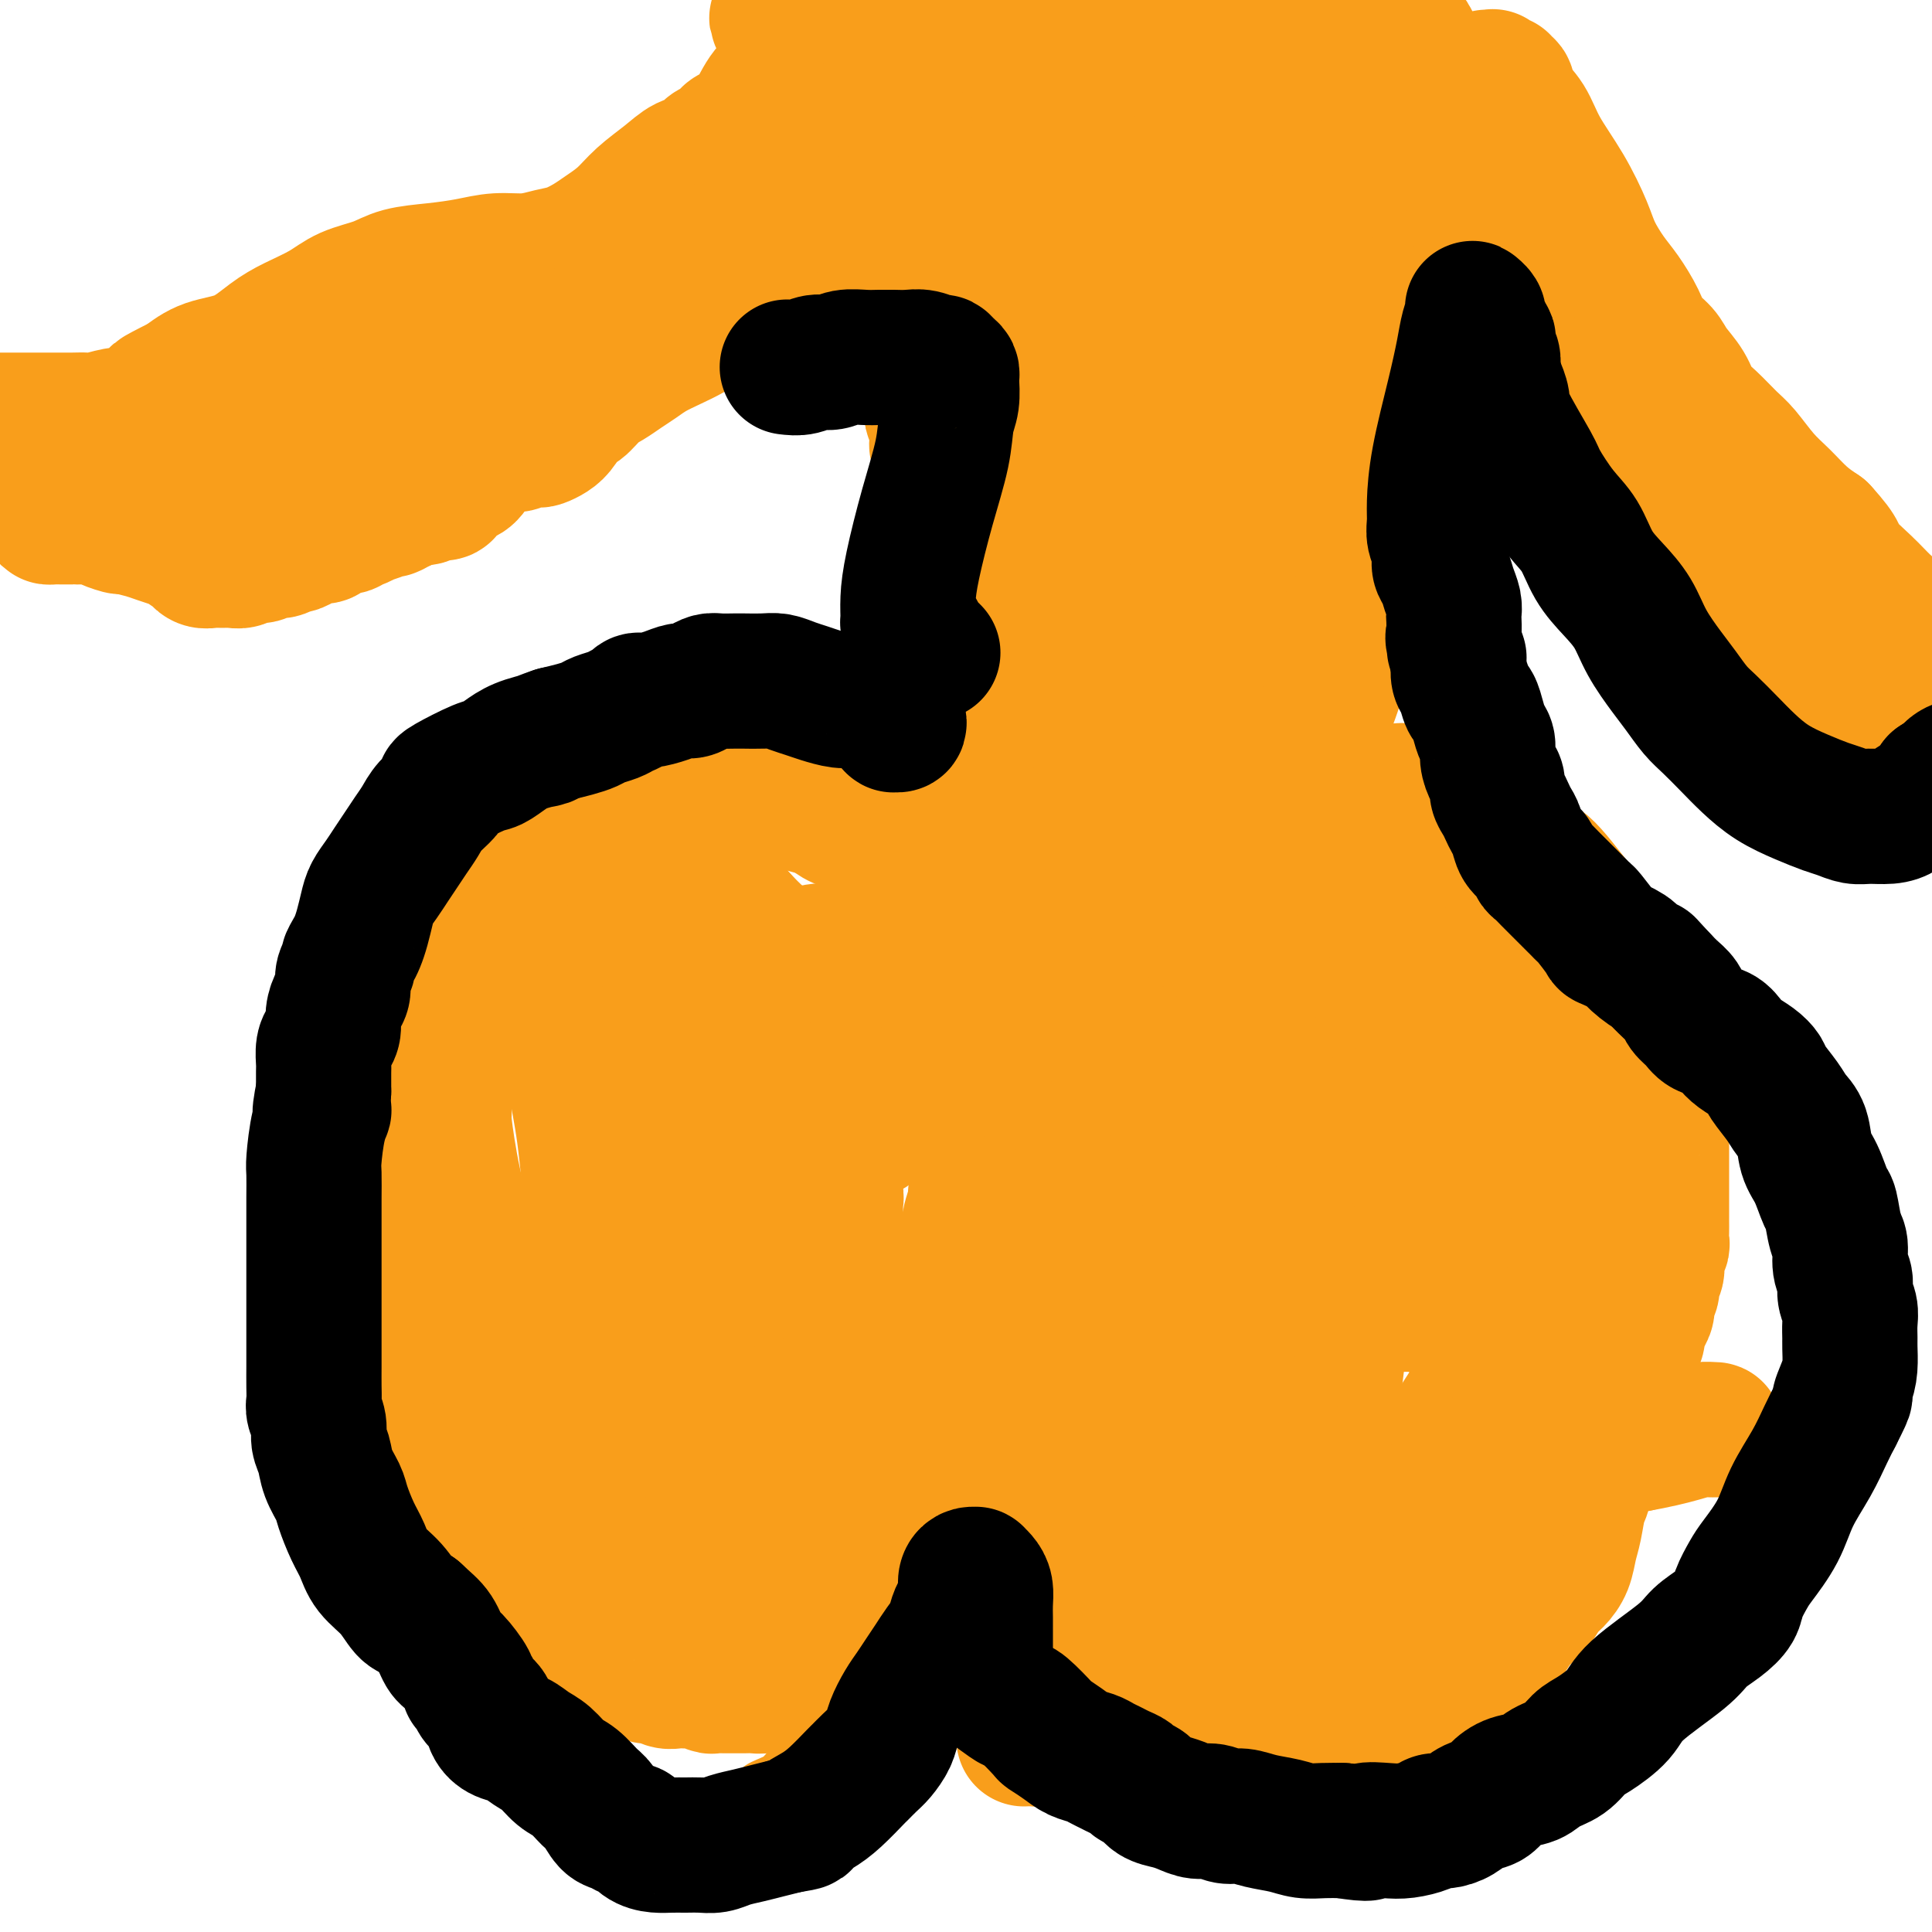<svg viewBox='0 0 400 400' version='1.1' xmlns='http://www.w3.org/2000/svg' xmlns:xlink='http://www.w3.org/1999/xlink'><g fill='none' stroke='#F99E1B' stroke-width='6' stroke-linecap='round' stroke-linejoin='round'><path d='M109,158c0.000,0.447 0.000,0.893 0,1c-0.000,0.107 -0.000,-0.127 0,0c0.000,0.127 0.000,0.615 0,1c-0.000,0.385 -0.002,0.666 0,1c0.002,0.334 0.007,0.721 0,1c-0.007,0.279 -0.026,0.451 0,1c0.026,0.549 0.096,1.476 0,2c-0.096,0.524 -0.358,0.644 -1,2c-0.642,1.356 -1.664,3.948 -2,5c-0.336,1.052 0.013,0.563 0,1c-0.013,0.437 -0.388,1.800 -1,3c-0.612,1.200 -1.459,2.235 -2,3c-0.541,0.765 -0.775,1.258 -1,2c-0.225,0.742 -0.442,1.731 -1,3c-0.558,1.269 -1.459,2.816 -2,4c-0.541,1.184 -0.723,2.004 -1,3c-0.277,0.996 -0.648,2.169 -1,3c-0.352,0.831 -0.686,1.321 -1,2c-0.314,0.679 -0.609,1.546 -1,2c-0.391,0.454 -0.879,0.495 -1,1c-0.121,0.505 0.126,1.475 0,2c-0.126,0.525 -0.625,0.606 -1,1c-0.375,0.394 -0.626,1.102 -1,2c-0.374,0.898 -0.870,1.987 -1,3c-0.130,1.013 0.106,1.950 0,3c-0.106,1.050 -0.553,2.212 -1,3c-0.447,0.788 -0.893,1.200 -1,2c-0.107,0.800 0.126,1.988 0,3c-0.126,1.012 -0.611,1.849 -1,3c-0.389,1.151 -0.683,2.614 -1,4c-0.317,1.386 -0.659,2.693 -1,4'/><path d='M86,229c-3.513,11.519 -0.797,4.818 0,3c0.797,-1.818 -0.326,1.249 -1,3c-0.674,1.751 -0.897,2.187 -1,3c-0.103,0.813 -0.084,2.002 0,3c0.084,0.998 0.233,1.806 0,3c-0.233,1.194 -0.847,2.773 -1,4c-0.153,1.227 0.155,2.102 0,3c-0.155,0.898 -0.773,1.818 -1,3c-0.227,1.182 -0.065,2.627 0,4c0.065,1.373 0.031,2.673 0,4c-0.031,1.327 -0.061,2.680 0,4c0.061,1.320 0.212,2.608 0,4c-0.212,1.392 -0.789,2.890 -1,4c-0.211,1.110 -0.057,1.834 0,3c0.057,1.166 0.015,2.774 0,4c-0.015,1.226 -0.005,2.071 0,3c0.005,0.929 0.005,1.942 0,3c-0.005,1.058 -0.016,2.159 0,3c0.016,0.841 0.057,1.421 0,2c-0.057,0.579 -0.212,1.156 0,2c0.212,0.844 0.793,1.955 1,3c0.207,1.045 0.041,2.023 0,3c-0.041,0.977 0.042,1.952 0,3c-0.042,1.048 -0.208,2.167 0,3c0.208,0.833 0.791,1.378 1,2c0.209,0.622 0.045,1.321 0,2c-0.045,0.679 0.029,1.337 0,2c-0.029,0.663 -0.163,1.332 0,2c0.163,0.668 0.621,1.334 1,2c0.379,0.666 0.680,1.333 1,2c0.320,0.667 0.660,1.333 1,2'/><path d='M86,320c0.952,7.397 0.832,2.888 1,2c0.168,-0.888 0.624,1.845 1,3c0.376,1.155 0.674,0.733 1,1c0.326,0.267 0.682,1.225 1,2c0.318,0.775 0.600,1.367 1,2c0.400,0.633 0.919,1.306 1,2c0.081,0.694 -0.275,1.407 0,2c0.275,0.593 1.179,1.065 2,2c0.821,0.935 1.557,2.333 2,3c0.443,0.667 0.594,0.601 1,1c0.406,0.399 1.066,1.262 2,2c0.934,0.738 2.141,1.352 3,2c0.859,0.648 1.371,1.331 2,2c0.629,0.669 1.374,1.324 2,2c0.626,0.676 1.132,1.374 2,2c0.868,0.626 2.098,1.179 3,2c0.902,0.821 1.476,1.911 2,3c0.524,1.089 0.997,2.179 2,3c1.003,0.821 2.537,1.375 4,2c1.463,0.625 2.856,1.323 4,2c1.144,0.677 2.038,1.333 3,2c0.962,0.667 1.991,1.345 3,2c1.009,0.655 1.999,1.286 3,2c1.001,0.714 2.012,1.512 3,2c0.988,0.488 1.951,0.666 3,1c1.049,0.334 2.182,0.822 3,1c0.818,0.178 1.321,0.045 2,0c0.679,-0.045 1.532,-0.002 2,0c0.468,0.002 0.549,-0.038 1,0c0.451,0.038 1.272,0.154 2,0c0.728,-0.154 1.364,-0.577 2,-1'/><path d='M150,371c2.456,-0.085 1.094,-0.796 1,-1c-0.094,-0.204 1.078,0.100 2,0c0.922,-0.100 1.595,-0.605 2,-1c0.405,-0.395 0.542,-0.679 1,-1c0.458,-0.321 1.236,-0.677 2,-1c0.764,-0.323 1.514,-0.612 2,-1c0.486,-0.388 0.708,-0.874 1,-1c0.292,-0.126 0.655,0.107 1,0c0.345,-0.107 0.674,-0.553 1,-1c0.326,-0.447 0.650,-0.894 1,-1c0.350,-0.106 0.727,0.130 1,0c0.273,-0.130 0.443,-0.626 1,-1c0.557,-0.374 1.501,-0.625 2,-1c0.499,-0.375 0.553,-0.874 1,-1c0.447,-0.126 1.285,0.122 2,0c0.715,-0.122 1.305,-0.613 2,-1c0.695,-0.387 1.496,-0.671 2,-1c0.504,-0.329 0.712,-0.703 1,-1c0.288,-0.297 0.655,-0.517 1,-1c0.345,-0.483 0.666,-1.228 1,-2c0.334,-0.772 0.681,-1.572 1,-2c0.319,-0.428 0.610,-0.486 1,-1c0.390,-0.514 0.878,-1.485 1,-2c0.122,-0.515 -0.121,-0.574 0,-1c0.121,-0.426 0.606,-1.219 1,-2c0.394,-0.781 0.697,-1.550 1,-2c0.303,-0.450 0.606,-0.582 1,-1c0.394,-0.418 0.879,-1.122 1,-2c0.121,-0.878 -0.121,-1.929 0,-3c0.121,-1.071 0.606,-2.163 1,-3c0.394,-0.837 0.697,-1.418 1,-2'/><path d='M187,333c2.059,-4.229 1.707,-2.801 2,-3c0.293,-0.199 1.230,-2.024 2,-3c0.770,-0.976 1.372,-1.104 2,-2c0.628,-0.896 1.281,-2.559 2,-4c0.719,-1.441 1.502,-2.658 2,-4c0.498,-1.342 0.711,-2.809 1,-4c0.289,-1.191 0.655,-2.108 1,-3c0.345,-0.892 0.670,-1.761 1,-3c0.330,-1.239 0.665,-2.847 1,-4c0.335,-1.153 0.668,-1.850 1,-3c0.332,-1.150 0.661,-2.752 1,-4c0.339,-1.248 0.687,-2.143 1,-3c0.313,-0.857 0.591,-1.676 1,-3c0.409,-1.324 0.951,-3.153 1,-4c0.049,-0.847 -0.393,-0.712 0,-2c0.393,-1.288 1.622,-4.000 2,-5c0.378,-1.000 -0.095,-0.287 0,-1c0.095,-0.713 0.757,-2.851 1,-4c0.243,-1.149 0.065,-1.307 0,-2c-0.065,-0.693 -0.017,-1.919 0,-3c0.017,-1.081 0.005,-2.015 0,-3c-0.005,-0.985 -0.001,-2.021 0,-3c0.001,-0.979 0.000,-1.901 0,-3c-0.000,-1.099 -0.000,-2.374 0,-3c0.000,-0.626 0.000,-0.605 0,-1c-0.000,-0.395 -0.000,-1.208 0,-2c0.000,-0.792 0.000,-1.563 0,-2c-0.000,-0.437 -0.000,-0.540 0,-1c0.000,-0.460 0.000,-1.278 0,-2c-0.000,-0.722 -0.000,-1.349 0,-2c0.000,-0.651 0.000,-1.325 0,-2'/><path d='M209,245c-0.006,-5.605 -0.523,-2.618 -1,-2c-0.477,0.618 -0.916,-1.134 -1,-2c-0.084,-0.866 0.188,-0.847 0,-1c-0.188,-0.153 -0.835,-0.478 -1,-1c-0.165,-0.522 0.153,-1.242 0,-2c-0.153,-0.758 -0.776,-1.554 -1,-2c-0.224,-0.446 -0.049,-0.542 0,-1c0.049,-0.458 -0.030,-1.277 0,-2c0.030,-0.723 0.167,-1.348 0,-2c-0.167,-0.652 -0.637,-1.329 -1,-2c-0.363,-0.671 -0.618,-1.336 -1,-2c-0.382,-0.664 -0.891,-1.329 -1,-2c-0.109,-0.671 0.181,-1.350 0,-2c-0.181,-0.650 -0.833,-1.273 -1,-2c-0.167,-0.727 0.151,-1.560 0,-2c-0.151,-0.440 -0.771,-0.488 -1,-1c-0.229,-0.512 -0.065,-1.489 0,-2c0.065,-0.511 0.032,-0.555 0,-1c-0.032,-0.445 -0.064,-1.289 0,-2c0.064,-0.711 0.225,-1.289 0,-2c-0.225,-0.711 -0.837,-1.556 -1,-2c-0.163,-0.444 0.123,-0.489 0,-1c-0.123,-0.511 -0.656,-1.489 -1,-2c-0.344,-0.511 -0.501,-0.556 -1,-1c-0.499,-0.444 -1.341,-1.287 -2,-2c-0.659,-0.713 -1.134,-1.295 -2,-2c-0.866,-0.705 -2.121,-1.531 -3,-2c-0.879,-0.469 -1.380,-0.579 -2,-1c-0.620,-0.421 -1.359,-1.152 -2,-2c-0.641,-0.848 -1.183,-1.814 -2,-3c-0.817,-1.186 -1.908,-2.593 -3,-4'/><path d='M181,188c-3.286,-3.590 -3.001,-4.064 -4,-5c-0.999,-0.936 -3.282,-2.334 -5,-4c-1.718,-1.666 -2.872,-3.601 -4,-5c-1.128,-1.399 -2.230,-2.262 -3,-3c-0.770,-0.738 -1.209,-1.351 -2,-2c-0.791,-0.649 -1.934,-1.336 -3,-2c-1.066,-0.664 -2.057,-1.306 -3,-2c-0.943,-0.694 -1.840,-1.440 -3,-2c-1.160,-0.560 -2.582,-0.935 -4,-1c-1.418,-0.065 -2.830,0.179 -4,0c-1.170,-0.179 -2.098,-0.780 -3,-1c-0.902,-0.220 -1.778,-0.060 -3,0c-1.222,0.060 -2.789,0.019 -4,0c-1.211,-0.019 -2.067,-0.016 -3,0c-0.933,0.016 -1.945,0.045 -3,0c-1.055,-0.045 -2.154,-0.165 -3,0c-0.846,0.165 -1.437,0.614 -2,1c-0.563,0.386 -1.096,0.708 -2,1c-0.904,0.292 -2.178,0.555 -3,1c-0.822,0.445 -1.190,1.073 -2,2c-0.810,0.927 -2.061,2.153 -3,3c-0.939,0.847 -1.565,1.316 -2,2c-0.435,0.684 -0.679,1.583 -1,2c-0.321,0.417 -0.719,0.352 -1,1c-0.281,0.648 -0.446,2.008 -1,3c-0.554,0.992 -1.495,1.617 -2,2c-0.505,0.383 -0.572,0.525 -1,1c-0.428,0.475 -1.218,1.282 -2,2c-0.782,0.718 -1.557,1.347 -2,2c-0.443,0.653 -0.555,1.329 -1,2c-0.445,0.671 -1.222,1.335 -2,2'/><path d='M100,188c-3.272,3.994 -1.451,1.981 -1,2c0.451,0.019 -0.468,2.072 -1,3c-0.532,0.928 -0.679,0.732 -1,1c-0.321,0.268 -0.818,1.000 -1,1c-0.182,0.000 -0.049,-0.731 0,-1c0.049,-0.269 0.014,-0.077 0,0c-0.014,0.077 -0.007,0.038 0,0'/><path d='M114,158c0.114,0.034 0.227,0.068 0,0c-0.227,-0.068 -0.796,-0.239 -1,0c-0.204,0.239 -0.044,0.889 0,1c0.044,0.111 -0.029,-0.318 0,0c0.029,0.318 0.159,1.384 0,2c-0.159,0.616 -0.609,0.784 -1,1c-0.391,0.216 -0.723,0.480 -1,1c-0.277,0.520 -0.498,1.297 -1,2c-0.502,0.703 -1.286,1.333 -2,2c-0.714,0.667 -1.360,1.372 -2,2c-0.640,0.628 -1.274,1.179 -2,2c-0.726,0.821 -1.543,1.912 -2,3c-0.457,1.088 -0.553,2.175 -1,3c-0.447,0.825 -1.244,1.390 -2,2c-0.756,0.610 -1.471,1.265 -2,2c-0.529,0.735 -0.873,1.551 -1,2c-0.127,0.449 -0.037,0.533 0,1c0.037,0.467 0.021,1.318 0,2c-0.021,0.682 -0.047,1.194 0,2c0.047,0.806 0.166,1.907 0,3c-0.166,1.093 -0.618,2.177 -1,3c-0.382,0.823 -0.694,1.385 -1,2c-0.306,0.615 -0.607,1.282 -1,2c-0.393,0.718 -0.879,1.487 -1,2c-0.121,0.513 0.123,0.770 0,1c-0.123,0.230 -0.614,0.435 -1,1c-0.386,0.565 -0.667,1.491 -1,2c-0.333,0.509 -0.718,0.600 -1,1c-0.282,0.400 -0.461,1.108 -1,2c-0.539,0.892 -1.440,1.969 -2,3c-0.560,1.031 -0.780,2.015 -1,3'/><path d='M85,213c-1.968,3.008 -1.889,1.029 -2,1c-0.111,-0.029 -0.411,1.893 -1,3c-0.589,1.107 -1.468,1.399 -2,2c-0.532,0.601 -0.716,1.512 -1,2c-0.284,0.488 -0.668,0.553 -1,1c-0.332,0.447 -0.611,1.276 -1,2c-0.389,0.724 -0.889,1.345 -1,2c-0.111,0.655 0.168,1.345 0,2c-0.168,0.655 -0.781,1.275 -1,2c-0.219,0.725 -0.044,1.556 0,2c0.044,0.444 -0.045,0.501 0,1c0.045,0.499 0.223,1.440 0,2c-0.223,0.560 -0.848,0.739 -1,1c-0.152,0.261 0.170,0.603 0,1c-0.170,0.397 -0.830,0.849 -1,1c-0.170,0.151 0.151,0.002 0,0c-0.151,-0.002 -0.772,0.144 -1,0c-0.228,-0.144 -0.061,-0.577 0,-1c0.061,-0.423 0.018,-0.835 0,-1c-0.018,-0.165 -0.009,-0.082 0,0'/></g>
<g fill='none' stroke='#F99E1B' stroke-width='28' stroke-linecap='round' stroke-linejoin='round'><path d='M122,162c0.089,-0.000 0.178,-0.000 0,0c-0.178,0.000 -0.624,0.000 -1,0c-0.376,-0.000 -0.682,-0.001 -1,0c-0.318,0.001 -0.649,0.003 -1,0c-0.351,-0.003 -0.723,-0.012 -1,0c-0.277,0.012 -0.459,0.045 -1,0c-0.541,-0.045 -1.440,-0.168 -2,0c-0.560,0.168 -0.780,0.625 -1,1c-0.220,0.375 -0.440,0.667 -1,1c-0.560,0.333 -1.459,0.708 -2,1c-0.541,0.292 -0.722,0.501 -1,1c-0.278,0.499 -0.652,1.288 -1,2c-0.348,0.712 -0.671,1.345 -1,2c-0.329,0.655 -0.666,1.330 -1,2c-0.334,0.670 -0.667,1.335 -1,2c-0.333,0.665 -0.667,1.332 -1,2c-0.333,0.668 -0.666,1.338 -1,2c-0.334,0.662 -0.671,1.317 -1,2c-0.329,0.683 -0.650,1.394 -1,2c-0.350,0.606 -0.727,1.105 -1,2c-0.273,0.895 -0.440,2.184 -1,3c-0.560,0.816 -1.512,1.160 -2,2c-0.488,0.840 -0.512,2.177 -1,3c-0.488,0.823 -1.440,1.130 -2,2c-0.560,0.870 -0.727,2.301 -1,3c-0.273,0.699 -0.650,0.665 -1,1c-0.350,0.335 -0.671,1.037 -1,2c-0.329,0.963 -0.665,2.186 -1,3c-0.335,0.814 -0.667,1.219 -1,2c-0.333,0.781 -0.667,1.937 -1,3c-0.333,1.063 -0.667,2.031 -1,3'/><path d='M88,211c-3.565,7.557 -1.476,3.949 -1,3c0.476,-0.949 -0.660,0.760 -1,2c-0.340,1.240 0.115,2.012 0,3c-0.115,0.988 -0.800,2.191 -1,3c-0.200,0.809 0.086,1.224 0,2c-0.086,0.776 -0.544,1.913 -1,3c-0.456,1.087 -0.911,2.123 -1,3c-0.089,0.877 0.187,1.596 0,2c-0.187,0.404 -0.839,0.493 -1,1c-0.161,0.507 0.167,1.434 0,2c-0.167,0.566 -0.829,0.773 -1,1c-0.171,0.227 0.150,0.473 0,1c-0.150,0.527 -0.772,1.335 -1,2c-0.228,0.665 -0.061,1.188 0,2c0.061,0.812 0.016,1.912 0,3c-0.016,1.088 -0.001,2.164 0,3c0.001,0.836 -0.010,1.430 0,2c0.010,0.570 0.041,1.114 0,2c-0.041,0.886 -0.155,2.114 0,3c0.155,0.886 0.577,1.429 1,2c0.423,0.571 0.845,1.169 1,2c0.155,0.831 0.041,1.895 0,3c-0.041,1.105 -0.011,2.249 0,3c0.011,0.751 0.003,1.107 0,2c-0.003,0.893 -0.001,2.322 0,3c0.001,0.678 0.000,0.603 0,1c-0.000,0.397 -0.000,1.264 0,2c0.000,0.736 0.000,1.342 0,2c-0.000,0.658 -0.000,1.370 0,2c0.000,0.630 0.000,1.180 0,2c-0.000,0.820 -0.000,1.910 0,3'/><path d='M82,281c0.311,6.855 0.087,2.993 0,2c-0.087,-0.993 -0.038,0.885 0,2c0.038,1.115 0.066,1.468 0,2c-0.066,0.532 -0.225,1.244 0,2c0.225,0.756 0.833,1.557 1,2c0.167,0.443 -0.106,0.529 0,1c0.106,0.471 0.591,1.326 1,2c0.409,0.674 0.743,1.166 1,2c0.257,0.834 0.436,2.008 1,3c0.564,0.992 1.513,1.802 2,3c0.487,1.198 0.512,2.785 1,4c0.488,1.215 1.440,2.057 2,3c0.560,0.943 0.727,1.987 1,3c0.273,1.013 0.651,1.997 1,3c0.349,1.003 0.670,2.027 1,3c0.330,0.973 0.668,1.895 1,3c0.332,1.105 0.656,2.393 1,3c0.344,0.607 0.707,0.532 1,1c0.293,0.468 0.516,1.477 1,2c0.484,0.523 1.228,0.560 2,1c0.772,0.440 1.573,1.284 2,2c0.427,0.716 0.482,1.305 1,2c0.518,0.695 1.501,1.495 2,2c0.499,0.505 0.514,0.714 1,1c0.486,0.286 1.445,0.650 2,1c0.555,0.350 0.708,0.685 1,1c0.292,0.315 0.725,0.609 1,1c0.275,0.391 0.393,0.878 1,1c0.607,0.122 1.702,-0.121 2,0c0.298,0.121 -0.201,0.606 0,1c0.201,0.394 1.100,0.697 2,1'/><path d='M115,341c3.351,2.874 2.228,1.559 2,1c-0.228,-0.559 0.439,-0.361 1,0c0.561,0.361 1.015,0.885 2,1c0.985,0.115 2.502,-0.179 3,0c0.498,0.179 -0.021,0.832 0,1c0.021,0.168 0.582,-0.147 1,0c0.418,0.147 0.692,0.758 1,1c0.308,0.242 0.649,0.116 1,0c0.351,-0.116 0.713,-0.223 1,0c0.287,0.223 0.500,0.777 1,1c0.500,0.223 1.289,0.116 2,0c0.711,-0.116 1.345,-0.241 2,0c0.655,0.241 1.330,0.849 2,1c0.670,0.151 1.335,-0.155 2,0c0.665,0.155 1.329,0.773 2,1c0.671,0.227 1.350,0.065 2,0c0.650,-0.065 1.273,-0.031 2,0c0.727,0.031 1.560,0.061 2,0c0.440,-0.061 0.488,-0.213 1,0c0.512,0.213 1.488,0.789 2,1c0.512,0.211 0.560,0.056 1,0c0.440,-0.056 1.273,-0.014 2,0c0.727,0.014 1.349,0.001 2,0c0.651,-0.001 1.330,0.011 2,0c0.670,-0.011 1.332,-0.043 2,0c0.668,0.043 1.344,0.163 2,0c0.656,-0.163 1.292,-0.607 2,-1c0.708,-0.393 1.489,-0.734 2,-1c0.511,-0.266 0.753,-0.456 1,-1c0.247,-0.544 0.499,-1.441 1,-2c0.501,-0.559 1.250,-0.779 2,-1'/><path d='M166,343c1.556,-1.247 1.447,-1.364 2,-2c0.553,-0.636 1.770,-1.791 3,-3c1.230,-1.209 2.475,-2.471 3,-3c0.525,-0.529 0.330,-0.324 1,-1c0.670,-0.676 2.204,-2.231 3,-3c0.796,-0.769 0.854,-0.751 1,-1c0.146,-0.249 0.381,-0.763 1,-2c0.619,-1.237 1.624,-3.196 2,-4c0.376,-0.804 0.124,-0.451 0,-1c-0.124,-0.549 -0.120,-1.999 0,-3c0.120,-1.001 0.354,-1.554 1,-3c0.646,-1.446 1.703,-3.785 2,-5c0.297,-1.215 -0.166,-1.305 0,-2c0.166,-0.695 0.961,-1.994 2,-4c1.039,-2.006 2.321,-4.718 3,-6c0.679,-1.282 0.755,-1.133 1,-2c0.245,-0.867 0.658,-2.749 1,-4c0.342,-1.251 0.612,-1.872 1,-3c0.388,-1.128 0.892,-2.763 1,-4c0.108,-1.237 -0.182,-2.075 0,-3c0.182,-0.925 0.836,-1.938 1,-3c0.164,-1.062 -0.163,-2.173 0,-3c0.163,-0.827 0.817,-1.369 1,-2c0.183,-0.631 -0.105,-1.351 0,-2c0.105,-0.649 0.603,-1.226 1,-2c0.397,-0.774 0.694,-1.744 1,-3c0.306,-1.256 0.621,-2.798 1,-4c0.379,-1.202 0.823,-2.064 1,-3c0.177,-0.936 0.086,-1.944 0,-3c-0.086,-1.056 -0.167,-2.159 0,-3c0.167,-0.841 0.584,-1.421 1,-2'/><path d='M201,254c2.874,-11.122 0.560,-3.929 0,-2c-0.560,1.929 0.635,-1.408 1,-3c0.365,-1.592 -0.098,-1.440 0,-2c0.098,-0.560 0.758,-1.834 1,-3c0.242,-1.166 0.066,-2.226 0,-3c-0.066,-0.774 -0.022,-1.264 0,-2c0.022,-0.736 0.021,-1.720 0,-3c-0.021,-1.280 -0.062,-2.856 0,-4c0.062,-1.144 0.228,-1.857 0,-3c-0.228,-1.143 -0.849,-2.716 -1,-4c-0.151,-1.284 0.170,-2.280 0,-3c-0.170,-0.720 -0.829,-1.166 -1,-2c-0.171,-0.834 0.148,-2.058 0,-3c-0.148,-0.942 -0.761,-1.604 -1,-2c-0.239,-0.396 -0.105,-0.528 0,-1c0.105,-0.472 0.179,-1.285 0,-2c-0.179,-0.715 -0.613,-1.332 -1,-2c-0.387,-0.668 -0.729,-1.386 -1,-2c-0.271,-0.614 -0.471,-1.125 -1,-2c-0.529,-0.875 -1.387,-2.114 -2,-3c-0.613,-0.886 -0.980,-1.420 -2,-3c-1.020,-1.580 -2.693,-4.206 -4,-7c-1.307,-2.794 -2.248,-5.757 -3,-8c-0.752,-2.243 -1.314,-3.766 -2,-5c-0.686,-1.234 -1.495,-2.180 -2,-3c-0.505,-0.820 -0.704,-1.514 -1,-2c-0.296,-0.486 -0.687,-0.763 -1,-1c-0.313,-0.237 -0.548,-0.435 -1,-1c-0.452,-0.565 -1.122,-1.498 -2,-2c-0.878,-0.502 -1.965,-0.572 -3,-1c-1.035,-0.428 -2.017,-1.214 -3,-2'/><path d='M171,168c-2.532,-2.034 -2.362,-1.120 -3,-1c-0.638,0.120 -2.084,-0.555 -3,-1c-0.916,-0.445 -1.302,-0.659 -2,-1c-0.698,-0.341 -1.709,-0.808 -3,-1c-1.291,-0.192 -2.862,-0.108 -4,0c-1.138,0.108 -1.844,0.239 -3,0c-1.156,-0.239 -2.763,-0.849 -4,-1c-1.237,-0.151 -2.103,0.156 -3,0c-0.897,-0.156 -1.826,-0.774 -3,-1c-1.174,-0.226 -2.595,-0.061 -4,0c-1.405,0.061 -2.796,0.016 -4,0c-1.204,-0.016 -2.221,-0.004 -3,0c-0.779,0.004 -1.319,0.001 -2,0c-0.681,-0.001 -1.501,-0.001 -2,0c-0.499,0.001 -0.676,0.004 -1,0c-0.324,-0.004 -0.794,-0.015 -1,0c-0.206,0.015 -0.148,0.056 0,0c0.148,-0.056 0.386,-0.207 1,0c0.614,0.207 1.604,0.774 2,1c0.396,0.226 0.198,0.113 0,0'/><path d='M274,158c-0.023,0.345 -0.047,0.690 0,1c0.047,0.310 0.163,0.585 0,1c-0.163,0.415 -0.606,0.968 -1,2c-0.394,1.032 -0.739,2.542 -1,4c-0.261,1.458 -0.439,2.865 -1,4c-0.561,1.135 -1.504,1.997 -2,3c-0.496,1.003 -0.544,2.146 -1,3c-0.456,0.854 -1.319,1.420 -2,2c-0.681,0.580 -1.178,1.175 -2,2c-0.822,0.825 -1.967,1.882 -3,3c-1.033,1.118 -1.954,2.298 -3,4c-1.046,1.702 -2.219,3.926 -4,6c-1.781,2.074 -4.171,3.996 -7,7c-2.829,3.004 -6.098,7.089 -9,11c-2.902,3.911 -5.439,7.649 -8,11c-2.561,3.351 -5.148,6.314 -7,9c-1.852,2.686 -2.968,5.094 -4,7c-1.032,1.906 -1.979,3.309 -3,5c-1.021,1.691 -2.116,3.671 -3,5c-0.884,1.329 -1.557,2.007 -2,3c-0.443,0.993 -0.655,2.302 -1,3c-0.345,0.698 -0.825,0.784 -1,1c-0.175,0.216 -0.047,0.560 0,1c0.047,0.440 0.013,0.975 0,2c-0.013,1.025 -0.006,2.540 0,4c0.006,1.460 0.012,2.866 0,4c-0.012,1.134 -0.042,1.998 0,3c0.042,1.002 0.155,2.144 0,3c-0.155,0.856 -0.577,1.428 -1,2'/><path d='M208,274c-0.476,4.106 -0.166,2.870 0,3c0.166,0.130 0.188,1.625 0,3c-0.188,1.375 -0.586,2.629 -1,4c-0.414,1.371 -0.843,2.858 -1,4c-0.157,1.142 -0.042,1.938 0,3c0.042,1.062 0.011,2.391 0,4c-0.011,1.609 -0.003,3.497 0,5c0.003,1.503 -0.000,2.622 0,4c0.000,1.378 0.004,3.016 0,4c-0.004,0.984 -0.016,1.315 0,2c0.016,0.685 0.061,1.723 0,3c-0.061,1.277 -0.227,2.792 0,4c0.227,1.208 0.849,2.111 1,3c0.151,0.889 -0.167,1.766 0,3c0.167,1.234 0.818,2.826 1,4c0.182,1.174 -0.106,1.931 0,4c0.106,2.069 0.607,5.451 1,8c0.393,2.549 0.679,4.266 1,6c0.321,1.734 0.677,3.487 1,5c0.323,1.513 0.612,2.787 1,4c0.388,1.213 0.873,2.363 1,3c0.127,0.637 -0.106,0.759 0,1c0.106,0.241 0.549,0.600 1,1c0.451,0.400 0.908,0.839 1,1c0.092,0.161 -0.183,0.043 0,0c0.183,-0.043 0.822,-0.012 1,0c0.178,0.012 -0.107,0.003 0,0c0.107,-0.003 0.606,-0.001 1,0c0.394,0.001 0.683,0.000 1,0c0.317,-0.000 0.662,-0.000 1,0c0.338,0.000 0.669,0.000 1,0'/><path d='M220,360c1.214,0.480 0.748,0.181 1,0c0.252,-0.181 1.222,-0.245 2,0c0.778,0.245 1.363,0.798 2,1c0.637,0.202 1.326,0.054 2,0c0.674,-0.054 1.332,-0.015 2,0c0.668,0.015 1.344,0.004 2,0c0.656,-0.004 1.291,-0.002 2,0c0.709,0.002 1.491,0.004 2,0c0.509,-0.004 0.744,-0.015 1,0c0.256,0.015 0.533,0.057 1,0c0.467,-0.057 1.125,-0.212 2,0c0.875,0.212 1.966,0.790 3,1c1.034,0.210 2.009,0.052 3,0c0.991,-0.052 1.998,0.001 3,0c1.002,-0.001 2.000,-0.057 3,0c1.000,0.057 2.001,0.227 3,0c0.999,-0.227 1.995,-0.849 3,-1c1.005,-0.151 2.019,0.171 3,0c0.981,-0.171 1.928,-0.834 3,-1c1.072,-0.166 2.269,0.167 3,0c0.731,-0.167 0.996,-0.832 2,-1c1.004,-0.168 2.747,0.162 4,0c1.253,-0.162 2.016,-0.817 3,-1c0.984,-0.183 2.189,0.106 3,0c0.811,-0.106 1.227,-0.605 2,-1c0.773,-0.395 1.901,-0.684 3,-1c1.099,-0.316 2.167,-0.659 3,-1c0.833,-0.341 1.429,-0.679 2,-1c0.571,-0.321 1.115,-0.625 2,-1c0.885,-0.375 2.110,-0.821 3,-1c0.890,-0.179 1.445,-0.089 2,0'/><path d='M295,352c6.639,-1.891 2.738,-1.619 2,-2c-0.738,-0.381 1.689,-1.414 3,-2c1.311,-0.586 1.506,-0.723 2,-1c0.494,-0.277 1.287,-0.692 2,-1c0.713,-0.308 1.346,-0.509 2,-1c0.654,-0.491 1.330,-1.272 2,-2c0.670,-0.728 1.334,-1.401 2,-2c0.666,-0.599 1.333,-1.123 2,-2c0.667,-0.877 1.333,-2.107 2,-3c0.667,-0.893 1.334,-1.449 2,-2c0.666,-0.551 1.330,-1.099 2,-2c0.670,-0.901 1.345,-2.157 2,-3c0.655,-0.843 1.288,-1.272 2,-2c0.712,-0.728 1.501,-1.753 2,-3c0.499,-1.247 0.707,-2.714 1,-4c0.293,-1.286 0.670,-2.390 1,-4c0.330,-1.610 0.614,-3.725 1,-5c0.386,-1.275 0.873,-1.710 1,-3c0.127,-1.290 -0.106,-3.434 0,-5c0.106,-1.566 0.550,-2.552 1,-4c0.450,-1.448 0.905,-3.356 1,-5c0.095,-1.644 -0.171,-3.022 0,-5c0.171,-1.978 0.778,-4.556 1,-6c0.222,-1.444 0.059,-1.753 0,-3c-0.059,-1.247 -0.015,-3.431 0,-5c0.015,-1.569 0.000,-2.522 0,-4c-0.000,-1.478 0.014,-3.482 0,-5c-0.014,-1.518 -0.055,-2.551 0,-4c0.055,-1.449 0.207,-3.313 0,-5c-0.207,-1.687 -0.773,-3.196 -1,-5c-0.227,-1.804 -0.113,-3.902 0,-6'/><path d='M330,246c-0.398,-6.962 -0.894,-5.866 -1,-7c-0.106,-1.134 0.179,-4.497 0,-7c-0.179,-2.503 -0.821,-4.146 -1,-6c-0.179,-1.854 0.107,-3.917 0,-6c-0.107,-2.083 -0.605,-4.184 -1,-6c-0.395,-1.816 -0.686,-3.346 -1,-5c-0.314,-1.654 -0.649,-3.433 -1,-5c-0.351,-1.567 -0.716,-2.922 -1,-4c-0.284,-1.078 -0.487,-1.878 -1,-3c-0.513,-1.122 -1.335,-2.565 -2,-4c-0.665,-1.435 -1.174,-2.860 -2,-4c-0.826,-1.140 -1.968,-1.994 -3,-3c-1.032,-1.006 -1.955,-2.164 -3,-3c-1.045,-0.836 -2.212,-1.349 -3,-2c-0.788,-0.651 -1.196,-1.439 -2,-2c-0.804,-0.561 -2.003,-0.895 -3,-1c-0.997,-0.105 -1.792,0.020 -3,0c-1.208,-0.020 -2.829,-0.184 -4,0c-1.171,0.184 -1.891,0.718 -3,1c-1.109,0.282 -2.608,0.314 -4,1c-1.392,0.686 -2.679,2.025 -4,3c-1.321,0.975 -2.676,1.584 -4,2c-1.324,0.416 -2.617,0.638 -4,1c-1.383,0.362 -2.856,0.862 -4,1c-1.144,0.138 -1.959,-0.087 -3,0c-1.041,0.087 -2.309,0.486 -4,1c-1.691,0.514 -3.807,1.143 -6,2c-2.193,0.857 -4.464,1.941 -7,3c-2.536,1.059 -5.337,2.093 -8,3c-2.663,0.907 -5.190,1.688 -8,3c-2.810,1.312 -5.905,3.156 -9,5'/><path d='M230,204c-10.699,4.835 -6.947,4.922 -7,6c-0.053,1.078 -3.913,3.148 -6,5c-2.087,1.852 -2.402,3.486 -3,5c-0.598,1.514 -1.481,2.907 -2,4c-0.519,1.093 -0.675,1.887 -1,3c-0.325,1.113 -0.819,2.546 -1,3c-0.181,0.454 -0.049,-0.070 0,0c0.049,0.070 0.014,0.734 0,1c-0.014,0.266 -0.007,0.133 0,0'/><path d='M228,199c0.009,0.094 0.019,0.187 0,0c-0.019,-0.187 -0.066,-0.655 0,-1c0.066,-0.345 0.244,-0.568 1,-1c0.756,-0.432 2.090,-1.074 3,-2c0.910,-0.926 1.396,-2.134 2,-3c0.604,-0.866 1.327,-1.388 2,-2c0.673,-0.612 1.296,-1.315 2,-2c0.704,-0.685 1.488,-1.353 2,-2c0.512,-0.647 0.753,-1.274 1,-2c0.247,-0.726 0.499,-1.553 1,-2c0.501,-0.447 1.250,-0.515 2,-1c0.750,-0.485 1.499,-1.387 2,-2c0.501,-0.613 0.753,-0.937 1,-1c0.247,-0.063 0.489,0.134 1,0c0.511,-0.134 1.291,-0.599 2,-1c0.709,-0.401 1.347,-0.737 2,-1c0.653,-0.263 1.322,-0.452 2,-1c0.678,-0.548 1.364,-1.456 2,-2c0.636,-0.544 1.223,-0.723 2,-1c0.777,-0.277 1.744,-0.651 3,-1c1.256,-0.349 2.802,-0.672 4,-1c1.198,-0.328 2.048,-0.662 3,-1c0.952,-0.338 2.005,-0.679 3,-1c0.995,-0.321 1.932,-0.622 3,-1c1.068,-0.378 2.268,-0.833 3,-1c0.732,-0.167 0.997,-0.046 2,0c1.003,0.046 2.744,0.016 4,0c1.256,-0.016 2.027,-0.018 3,0c0.973,0.018 2.147,0.056 3,0c0.853,-0.056 1.383,-0.207 2,0c0.617,0.207 1.319,0.774 2,1c0.681,0.226 1.340,0.113 2,0'/><path d='M295,167c3.324,0.330 2.635,0.655 3,1c0.365,0.345 1.786,0.711 3,1c1.214,0.289 2.223,0.501 3,1c0.777,0.499 1.322,1.286 2,2c0.678,0.714 1.488,1.354 2,2c0.512,0.646 0.726,1.297 1,2c0.274,0.703 0.610,1.456 1,2c0.390,0.544 0.836,0.877 1,1c0.164,0.123 0.047,0.035 0,0c-0.047,-0.035 -0.023,-0.018 0,0'/><path d='M207,193c0.422,0.000 0.844,0.000 1,0c0.156,0.000 0.044,0.000 0,0c-0.044,0.000 -0.022,0.000 0,0'/><path d='M228,205c-0.423,0.009 -0.845,0.018 -1,0c-0.155,-0.018 -0.041,-0.061 0,0c0.041,0.061 0.011,0.228 0,0c-0.011,-0.228 -0.003,-0.850 0,-1c0.003,-0.150 0.001,0.171 0,0c-0.001,-0.171 -0.000,-0.834 0,-1c0.000,-0.166 -0.000,0.167 0,0c0.000,-0.167 0.000,-0.833 0,-1c-0.000,-0.167 -0.001,0.166 0,0c0.001,-0.166 0.003,-0.829 0,-1c-0.003,-0.171 -0.012,0.151 0,0c0.012,-0.151 0.044,-0.777 0,-1c-0.044,-0.223 -0.166,-0.045 0,0c0.166,0.045 0.618,-0.043 1,0c0.382,0.043 0.695,0.218 1,0c0.305,-0.218 0.603,-0.828 1,-1c0.397,-0.172 0.894,0.094 1,0c0.106,-0.094 -0.178,-0.550 0,-1c0.178,-0.450 0.817,-0.895 1,-1c0.183,-0.105 -0.092,0.130 0,0c0.092,-0.130 0.549,-0.626 1,-1c0.451,-0.374 0.895,-0.625 1,-1c0.105,-0.375 -0.127,-0.874 0,-1c0.127,-0.126 0.615,0.120 1,0c0.385,-0.120 0.667,-0.607 1,-1c0.333,-0.393 0.718,-0.693 1,-1c0.282,-0.307 0.460,-0.621 1,-1c0.540,-0.379 1.440,-0.823 2,-1c0.560,-0.177 0.780,-0.089 1,0'/><path d='M241,190c2.587,-2.035 2.055,-1.123 2,-1c-0.055,0.123 0.366,-0.544 1,-1c0.634,-0.456 1.479,-0.699 2,-1c0.521,-0.301 0.717,-0.658 1,-1c0.283,-0.342 0.653,-0.669 1,-1c0.347,-0.331 0.671,-0.666 1,-1c0.329,-0.334 0.665,-0.668 1,-1c0.335,-0.332 0.671,-0.663 1,-1c0.329,-0.337 0.651,-0.682 1,-1c0.349,-0.318 0.724,-0.610 1,-1c0.276,-0.390 0.455,-0.878 1,-1c0.545,-0.122 1.458,0.122 2,0c0.542,-0.122 0.712,-0.610 1,-1c0.288,-0.390 0.693,-0.682 1,-1c0.307,-0.318 0.515,-0.662 1,-1c0.485,-0.338 1.247,-0.669 2,-1c0.753,-0.331 1.496,-0.662 2,-1c0.504,-0.338 0.769,-0.682 1,-1c0.231,-0.318 0.429,-0.610 1,-1c0.571,-0.390 1.514,-0.878 2,-1c0.486,-0.122 0.514,0.122 1,0c0.486,-0.122 1.429,-0.610 2,-1c0.571,-0.390 0.771,-0.682 1,-1c0.229,-0.318 0.487,-0.663 1,-1c0.513,-0.337 1.282,-0.665 2,-1c0.718,-0.335 1.386,-0.678 2,-1c0.614,-0.322 1.176,-0.622 2,-1c0.824,-0.378 1.912,-0.833 3,-1c1.088,-0.167 2.178,-0.045 3,0c0.822,0.045 1.378,0.013 2,0c0.622,-0.013 1.311,-0.006 2,0'/><path d='M288,164c3.124,-0.619 2.934,-0.166 3,0c0.066,0.166 0.387,0.044 1,0c0.613,-0.044 1.519,-0.009 2,0c0.481,0.009 0.538,-0.009 1,0c0.462,0.009 1.331,0.044 2,0c0.669,-0.044 1.139,-0.166 2,0c0.861,0.166 2.115,0.622 3,1c0.885,0.378 1.403,0.678 2,1c0.597,0.322 1.272,0.667 2,1c0.728,0.333 1.507,0.656 2,1c0.493,0.344 0.698,0.711 1,1c0.302,0.289 0.700,0.501 1,1c0.300,0.499 0.502,1.284 1,2c0.498,0.716 1.290,1.362 2,2c0.710,0.638 1.337,1.268 2,2c0.663,0.732 1.364,1.567 2,2c0.636,0.433 1.209,0.465 2,1c0.791,0.535 1.801,1.573 3,3c1.199,1.427 2.586,3.243 4,5c1.414,1.757 2.854,3.456 4,5c1.146,1.544 1.998,2.934 3,4c1.002,1.066 2.152,1.808 3,3c0.848,1.192 1.393,2.833 2,4c0.607,1.167 1.277,1.860 2,3c0.723,1.140 1.500,2.728 2,4c0.500,1.272 0.722,2.227 1,3c0.278,0.773 0.610,1.365 1,2c0.390,0.635 0.836,1.315 1,2c0.164,0.685 0.044,1.377 0,2c-0.044,0.623 -0.013,1.178 0,2c0.013,0.822 0.006,1.911 0,3'/><path d='M345,224c0.834,3.308 0.420,2.577 0,3c-0.420,0.423 -0.845,2.000 -1,3c-0.155,1.000 -0.042,1.421 0,2c0.042,0.579 0.011,1.314 0,2c-0.011,0.686 -0.003,1.323 0,2c0.003,0.677 0.001,1.392 0,2c-0.001,0.608 -0.000,1.107 0,2c0.000,0.893 0.000,2.180 0,3c-0.000,0.820 -0.000,1.175 0,2c0.000,0.825 0.000,2.122 0,3c-0.000,0.878 -0.000,1.338 0,2c0.000,0.662 0.001,1.525 0,2c-0.001,0.475 -0.004,0.563 0,1c0.004,0.437 0.016,1.223 0,2c-0.016,0.777 -0.061,1.545 0,2c0.061,0.455 0.228,0.597 0,1c-0.228,0.403 -0.850,1.066 -1,2c-0.150,0.934 0.171,2.137 0,3c-0.171,0.863 -0.833,1.386 -1,2c-0.167,0.614 0.161,1.319 0,2c-0.161,0.681 -0.813,1.337 -1,2c-0.187,0.663 0.090,1.332 0,2c-0.090,0.668 -0.546,1.334 -1,2c-0.454,0.666 -0.906,1.330 -1,2c-0.094,0.670 0.171,1.345 0,2c-0.171,0.655 -0.778,1.289 -1,2c-0.222,0.711 -0.060,1.500 0,2c0.060,0.500 0.016,0.711 0,1c-0.016,0.289 -0.004,0.655 0,1c0.004,0.345 0.001,0.670 0,1c-0.001,0.330 -0.001,0.665 0,1'/><path d='M338,285c-0.927,4.351 -0.245,1.730 0,1c0.245,-0.730 0.051,0.431 0,1c-0.051,0.569 0.039,0.547 0,1c-0.039,0.453 -0.207,1.382 0,2c0.207,0.618 0.787,0.925 1,1c0.213,0.075 0.057,-0.082 0,0c-0.057,0.082 -0.015,0.403 0,1c0.015,0.597 0.004,1.469 0,2c-0.004,0.531 0.000,0.720 0,1c-0.000,0.280 -0.004,0.649 0,1c0.004,0.351 0.016,0.682 0,1c-0.016,0.318 -0.061,0.621 0,1c0.061,0.379 0.226,0.834 0,1c-0.226,0.166 -0.844,0.045 -1,0c-0.156,-0.045 0.150,-0.012 0,0c-0.150,0.012 -0.757,0.003 -1,0c-0.243,-0.003 -0.121,-0.002 0,0'/><path d='M309,188c-0.024,-0.445 -0.048,-0.890 0,-1c0.048,-0.110 0.168,0.114 0,0c-0.168,-0.114 -0.626,-0.566 -1,-1c-0.374,-0.434 -0.665,-0.849 -1,-1c-0.335,-0.151 -0.713,-0.037 -1,0c-0.287,0.037 -0.482,-0.004 -1,0c-0.518,0.004 -1.357,0.054 -2,0c-0.643,-0.054 -1.089,-0.210 -2,0c-0.911,0.210 -2.285,0.787 -3,1c-0.715,0.213 -0.769,0.061 -1,0c-0.231,-0.061 -0.639,-0.031 -1,0c-0.361,0.031 -0.674,0.065 -1,0c-0.326,-0.065 -0.665,-0.228 -1,0c-0.335,0.228 -0.668,0.846 -1,1c-0.332,0.154 -0.665,-0.155 -1,0c-0.335,0.155 -0.671,0.774 -1,1c-0.329,0.226 -0.650,0.060 -1,0c-0.350,-0.060 -0.728,-0.012 -1,0c-0.272,0.012 -0.439,-0.011 -1,0c-0.561,0.011 -1.515,0.058 -2,0c-0.485,-0.058 -0.500,-0.219 -1,0c-0.500,0.219 -1.485,0.818 -2,1c-0.515,0.182 -0.562,-0.054 -1,0c-0.438,0.054 -1.268,0.399 -2,1c-0.732,0.601 -1.365,1.457 -2,2c-0.635,0.543 -1.272,0.772 -2,1c-0.728,0.228 -1.546,0.456 -2,1c-0.454,0.544 -0.544,1.403 -1,2c-0.456,0.597 -1.277,0.933 -2,1c-0.723,0.067 -1.349,-0.136 -2,0c-0.651,0.136 -1.329,0.610 -2,1c-0.671,0.390 -1.336,0.695 -2,1'/><path d='M265,199c-3.605,2.120 -2.116,1.919 -2,2c0.116,0.081 -1.141,0.444 -2,1c-0.859,0.556 -1.321,1.304 -2,2c-0.679,0.696 -1.575,1.341 -2,2c-0.425,0.659 -0.379,1.331 -1,2c-0.621,0.669 -1.910,1.334 -3,2c-1.090,0.666 -1.982,1.333 -3,2c-1.018,0.667 -2.163,1.336 -3,2c-0.837,0.664 -1.365,1.324 -2,2c-0.635,0.676 -1.377,1.367 -2,2c-0.623,0.633 -1.127,1.206 -2,2c-0.873,0.794 -2.113,1.809 -3,3c-0.887,1.191 -1.419,2.559 -2,4c-0.581,1.441 -1.212,2.955 -2,4c-0.788,1.045 -1.733,1.621 -3,3c-1.267,1.379 -2.855,3.559 -4,6c-1.145,2.441 -1.846,5.141 -3,8c-1.154,2.859 -2.760,5.878 -4,9c-1.240,3.122 -2.116,6.349 -3,9c-0.884,2.651 -1.778,4.726 -3,7c-1.222,2.274 -2.772,4.748 -4,7c-1.228,2.252 -2.133,4.284 -3,6c-0.867,1.716 -1.697,3.116 -2,4c-0.303,0.884 -0.078,1.251 0,2c0.078,0.749 0.010,1.880 0,3c-0.010,1.120 0.039,2.229 0,3c-0.039,0.771 -0.165,1.204 0,2c0.165,0.796 0.622,1.956 1,3c0.378,1.044 0.679,1.973 1,3c0.321,1.027 0.663,2.150 1,3c0.337,0.850 0.668,1.425 1,2'/><path d='M209,311c0.749,3.718 0.620,2.513 1,3c0.380,0.487 1.268,2.665 2,4c0.732,1.335 1.310,1.826 2,3c0.690,1.174 1.494,3.031 2,4c0.506,0.969 0.713,1.050 1,2c0.287,0.950 0.655,2.770 1,4c0.345,1.230 0.669,1.870 1,3c0.331,1.130 0.670,2.750 1,4c0.330,1.250 0.650,2.128 1,3c0.350,0.872 0.730,1.736 1,2c0.270,0.264 0.431,-0.073 1,0c0.569,0.073 1.545,0.556 2,1c0.455,0.444 0.389,0.850 1,1c0.611,0.150 1.899,0.044 3,0c1.101,-0.044 2.016,-0.026 3,0c0.984,0.026 2.038,0.060 3,0c0.962,-0.060 1.832,-0.215 3,0c1.168,0.215 2.634,0.801 4,1c1.366,0.199 2.630,0.011 4,0c1.370,-0.011 2.844,0.156 4,0c1.156,-0.156 1.993,-0.636 3,-1c1.007,-0.364 2.184,-0.611 3,-1c0.816,-0.389 1.272,-0.919 2,-1c0.728,-0.081 1.729,0.286 3,0c1.271,-0.286 2.811,-1.227 4,-2c1.189,-0.773 2.026,-1.380 3,-2c0.974,-0.620 2.084,-1.255 3,-2c0.916,-0.745 1.637,-1.602 2,-2c0.363,-0.398 0.367,-0.338 1,-1c0.633,-0.662 1.895,-2.046 3,-3c1.105,-0.954 2.052,-1.477 3,-2'/><path d='M280,329c3.692,-2.823 3.422,-2.881 4,-3c0.578,-0.119 2.004,-0.300 3,-1c0.996,-0.700 1.561,-1.920 2,-3c0.439,-1.080 0.750,-2.019 1,-3c0.250,-0.981 0.438,-2.005 1,-3c0.562,-0.995 1.498,-1.960 2,-3c0.502,-1.040 0.571,-2.155 1,-3c0.429,-0.845 1.218,-1.418 2,-2c0.782,-0.582 1.556,-1.171 2,-2c0.444,-0.829 0.556,-1.899 1,-3c0.444,-1.101 1.218,-2.233 2,-3c0.782,-0.767 1.573,-1.168 2,-2c0.427,-0.832 0.492,-2.095 1,-3c0.508,-0.905 1.460,-1.453 2,-2c0.540,-0.547 0.669,-1.093 1,-2c0.331,-0.907 0.863,-2.175 1,-3c0.137,-0.825 -0.122,-1.206 0,-2c0.122,-0.794 0.625,-2.000 1,-3c0.375,-1.000 0.623,-1.793 1,-3c0.377,-1.207 0.885,-2.829 1,-4c0.115,-1.171 -0.162,-1.891 0,-3c0.162,-1.109 0.764,-2.607 1,-4c0.236,-1.393 0.105,-2.679 0,-4c-0.105,-1.321 -0.183,-2.675 0,-4c0.183,-1.325 0.627,-2.620 1,-4c0.373,-1.380 0.674,-2.847 1,-5c0.326,-2.153 0.676,-4.994 1,-7c0.324,-2.006 0.623,-3.177 1,-5c0.377,-1.823 0.832,-4.299 1,-6c0.168,-1.701 0.048,-2.629 0,-4c-0.048,-1.371 -0.024,-3.186 0,-5'/><path d='M317,225c1.444,-10.513 0.553,-5.295 0,-4c-0.553,1.295 -0.768,-1.333 -1,-3c-0.232,-1.667 -0.480,-2.373 -1,-3c-0.520,-0.627 -1.311,-1.176 -2,-2c-0.689,-0.824 -1.276,-1.922 -2,-3c-0.724,-1.078 -1.586,-2.135 -2,-3c-0.414,-0.865 -0.379,-1.538 -1,-2c-0.621,-0.462 -1.899,-0.713 -3,-1c-1.101,-0.287 -2.024,-0.611 -3,-1c-0.976,-0.389 -2.006,-0.842 -3,-1c-0.994,-0.158 -1.952,-0.020 -3,0c-1.048,0.020 -2.186,-0.077 -3,0c-0.814,0.077 -1.305,0.330 -2,1c-0.695,0.670 -1.596,1.759 -3,3c-1.404,1.241 -3.312,2.634 -5,4c-1.688,1.366 -3.156,2.704 -5,4c-1.844,1.296 -4.066,2.549 -6,4c-1.934,1.451 -3.581,3.101 -5,4c-1.419,0.899 -2.609,1.048 -4,2c-1.391,0.952 -2.983,2.706 -4,4c-1.017,1.294 -1.458,2.129 -2,3c-0.542,0.871 -1.184,1.779 -2,3c-0.816,1.221 -1.807,2.755 -3,4c-1.193,1.245 -2.588,2.200 -4,4c-1.412,1.800 -2.843,4.444 -4,6c-1.157,1.556 -2.041,2.025 -3,3c-0.959,0.975 -1.992,2.454 -3,4c-1.008,1.546 -1.992,3.157 -3,5c-1.008,1.843 -2.041,3.919 -3,6c-0.959,2.081 -1.846,4.166 -3,7c-1.154,2.834 -2.577,6.417 -4,10'/><path d='M225,283c-3.281,7.905 -4.984,13.669 -6,17c-1.016,3.331 -1.344,4.229 -2,7c-0.656,2.771 -1.641,7.415 -2,11c-0.359,3.585 -0.094,6.112 0,8c0.094,1.888 0.017,3.136 0,4c-0.017,0.864 0.028,1.343 0,2c-0.028,0.657 -0.128,1.493 0,2c0.128,0.507 0.486,0.684 1,1c0.514,0.316 1.186,0.772 2,1c0.814,0.228 1.770,0.228 3,0c1.230,-0.228 2.733,-0.685 4,-1c1.267,-0.315 2.299,-0.487 4,-1c1.701,-0.513 4.071,-1.367 7,-2c2.929,-0.633 6.417,-1.045 10,-2c3.583,-0.955 7.262,-2.452 11,-4c3.738,-1.548 7.535,-3.146 11,-5c3.465,-1.854 6.598,-3.962 10,-6c3.402,-2.038 7.073,-4.004 10,-6c2.927,-1.996 5.110,-4.021 7,-6c1.890,-1.979 3.488,-3.911 5,-6c1.512,-2.089 2.939,-4.336 4,-6c1.061,-1.664 1.758,-2.746 2,-4c0.242,-1.254 0.031,-2.682 0,-4c-0.031,-1.318 0.119,-2.527 0,-4c-0.119,-1.473 -0.506,-3.211 -1,-5c-0.494,-1.789 -1.095,-3.630 -2,-6c-0.905,-2.370 -2.113,-5.268 -3,-9c-0.887,-3.732 -1.454,-8.299 -2,-12c-0.546,-3.701 -1.070,-6.535 -1,-10c0.070,-3.465 0.734,-7.561 1,-11c0.266,-3.439 0.133,-6.219 0,-9'/><path d='M298,217c-0.189,-5.375 -0.661,-3.814 -1,-4c-0.339,-0.186 -0.543,-2.121 -1,-3c-0.457,-0.879 -1.166,-0.702 -2,-1c-0.834,-0.298 -1.795,-1.072 -3,-1c-1.205,0.072 -2.656,0.990 -4,2c-1.344,1.010 -2.580,2.110 -4,3c-1.420,0.890 -3.024,1.568 -4,3c-0.976,1.432 -1.322,3.616 -2,5c-0.678,1.384 -1.686,1.968 -2,3c-0.314,1.032 0.065,2.513 0,4c-0.065,1.487 -0.574,2.981 -1,4c-0.426,1.019 -0.768,1.562 -1,3c-0.232,1.438 -0.354,3.771 -1,6c-0.646,2.229 -1.816,4.355 -3,7c-1.184,2.645 -2.383,5.809 -4,9c-1.617,3.191 -3.652,6.408 -5,10c-1.348,3.592 -2.007,7.560 -3,11c-0.993,3.440 -2.318,6.354 -3,9c-0.682,2.646 -0.719,5.024 -1,7c-0.281,1.976 -0.804,3.549 -1,5c-0.196,1.451 -0.064,2.781 0,4c0.064,1.219 0.062,2.327 0,3c-0.062,0.673 -0.183,0.909 0,1c0.183,0.091 0.671,0.036 1,0c0.329,-0.036 0.500,-0.054 1,0c0.500,0.054 1.331,0.180 2,0c0.669,-0.180 1.177,-0.664 2,-1c0.823,-0.336 1.963,-0.523 3,-1c1.037,-0.477 1.972,-1.244 3,-2c1.028,-0.756 2.151,-1.502 3,-2c0.849,-0.498 1.425,-0.749 2,-1'/><path d='M269,300c2.875,-1.623 1.562,-2.679 1,-3c-0.562,-0.321 -0.374,0.094 0,-1c0.374,-1.094 0.932,-3.697 1,-5c0.068,-1.303 -0.355,-1.304 0,-3c0.355,-1.696 1.489,-5.085 2,-8c0.511,-2.915 0.400,-5.356 1,-9c0.600,-3.644 1.912,-8.492 3,-13c1.088,-4.508 1.952,-8.675 3,-12c1.048,-3.325 2.280,-5.808 3,-8c0.720,-2.192 0.929,-4.094 1,-5c0.071,-0.906 0.003,-0.815 0,-1c-0.003,-0.185 0.060,-0.647 0,-1c-0.060,-0.353 -0.242,-0.596 -1,0c-0.758,0.596 -2.094,2.031 -3,3c-0.906,0.969 -1.384,1.473 -2,3c-0.616,1.527 -1.371,4.077 -2,6c-0.629,1.923 -1.133,3.219 -2,5c-0.867,1.781 -2.098,4.047 -2,4c0.098,-0.047 1.525,-2.406 0,2c-1.525,4.406 -6.002,15.577 -8,21c-1.998,5.423 -1.516,5.098 -2,8c-0.484,2.902 -1.933,9.033 -3,14c-1.067,4.967 -1.752,8.771 -2,13c-0.248,4.229 -0.058,8.883 0,12c0.058,3.117 -0.015,4.697 0,6c0.015,1.303 0.117,2.330 0,3c-0.117,0.670 -0.454,0.983 0,1c0.454,0.017 1.699,-0.264 3,-1c1.301,-0.736 2.658,-1.929 4,-3c1.342,-1.071 2.669,-2.020 4,-3c1.331,-0.980 2.665,-1.990 4,-3'/><path d='M272,322c3.088,-1.732 3.307,-1.564 4,-2c0.693,-0.436 1.861,-1.478 3,-2c1.139,-0.522 2.248,-0.524 3,-1c0.752,-0.476 1.148,-1.427 2,-2c0.852,-0.573 2.160,-0.768 3,-1c0.840,-0.232 1.213,-0.501 2,-1c0.787,-0.499 1.990,-1.229 3,-2c1.010,-0.771 1.827,-1.582 4,-2c2.173,-0.418 5.702,-0.444 9,-1c3.298,-0.556 6.366,-1.641 10,-3c3.634,-1.359 7.833,-2.991 12,-4c4.167,-1.009 8.300,-1.395 12,-2c3.700,-0.605 6.965,-1.430 9,-2c2.035,-0.570 2.839,-0.885 4,-1c1.161,-0.115 2.680,-0.030 3,0c0.320,0.030 -0.561,0.005 -1,0c-0.439,-0.005 -0.438,0.010 -1,0c-0.562,-0.010 -1.686,-0.043 -3,0c-1.314,0.043 -2.816,0.163 -4,0c-1.184,-0.163 -2.048,-0.610 -3,-1c-0.952,-0.390 -1.992,-0.724 -3,-1c-1.008,-0.276 -1.984,-0.493 -3,-1c-1.016,-0.507 -2.071,-1.304 -3,-2c-0.929,-0.696 -1.732,-1.290 -3,-2c-1.268,-0.710 -3.001,-1.535 -7,-4c-3.999,-2.465 -10.263,-6.569 -15,-9c-4.737,-2.431 -7.946,-3.187 -10,-4c-2.054,-0.813 -2.953,-1.682 -4,-2c-1.047,-0.318 -2.244,-0.086 -3,0c-0.756,0.086 -1.073,0.024 -1,0c0.073,-0.024 0.537,-0.012 1,0'/><path d='M292,270c-6.598,-3.561 -0.593,-0.965 2,0c2.593,0.965 1.775,0.298 2,-1c0.225,-1.298 1.493,-3.228 2,-4c0.507,-0.772 0.254,-0.386 0,0'/><path d='M292,235c-0.447,-0.010 -0.894,-0.021 -1,0c-0.106,0.021 0.127,0.072 0,0c-0.127,-0.072 -0.616,-0.267 -1,0c-0.384,0.267 -0.664,0.997 -1,2c-0.336,1.003 -0.729,2.281 -1,3c-0.271,0.719 -0.420,0.881 -1,2c-0.580,1.119 -1.592,3.196 -3,6c-1.408,2.804 -3.212,6.337 -5,10c-1.788,3.663 -3.560,7.458 -5,11c-1.440,3.542 -2.548,6.831 -4,10c-1.452,3.169 -3.249,6.218 -5,9c-1.751,2.782 -3.455,5.297 -5,8c-1.545,2.703 -2.930,5.595 -4,8c-1.070,2.405 -1.826,4.323 -3,6c-1.174,1.677 -2.765,3.113 -4,5c-1.235,1.887 -2.115,4.224 -3,6c-0.885,1.776 -1.776,2.992 -3,4c-1.224,1.008 -2.782,1.807 -4,3c-1.218,1.193 -2.097,2.779 -3,4c-0.903,1.221 -1.832,2.079 -3,3c-1.168,0.921 -2.576,1.907 -4,3c-1.424,1.093 -2.865,2.293 -5,5c-2.135,2.707 -4.964,6.922 -7,10c-2.036,3.078 -3.279,5.021 -4,6c-0.721,0.979 -0.920,0.994 -1,1c-0.080,0.006 -0.040,0.003 0,0'/><path d='M282,252c0.430,-0.096 0.860,-0.192 1,0c0.140,0.192 -0.011,0.674 0,1c0.011,0.326 0.184,0.498 0,1c-0.184,0.502 -0.725,1.334 -1,3c-0.275,1.666 -0.286,4.166 -1,7c-0.714,2.834 -2.132,6.001 -3,10c-0.868,3.999 -1.185,8.830 -2,14c-0.815,5.170 -2.127,10.681 -3,15c-0.873,4.319 -1.306,7.448 -2,10c-0.694,2.552 -1.650,4.526 -2,6c-0.350,1.474 -0.094,2.447 0,3c0.094,0.553 0.025,0.687 0,1c-0.025,0.313 -0.007,0.804 0,1c0.007,0.196 0.004,0.098 0,0'/><path d='M315,281c0.001,-0.087 0.002,-0.175 0,0c-0.002,0.175 -0.006,0.612 0,1c0.006,0.388 0.020,0.728 0,1c-0.020,0.272 -0.076,0.476 0,1c0.076,0.524 0.285,1.369 0,4c-0.285,2.631 -1.063,7.048 -2,12c-0.937,4.952 -2.033,10.439 -3,15c-0.967,4.561 -1.805,8.195 -3,11c-1.195,2.805 -2.748,4.779 -4,6c-1.252,1.221 -2.201,1.688 -3,2c-0.799,0.312 -1.446,0.469 -3,0c-1.554,-0.469 -4.015,-1.562 -5,-2c-0.985,-0.438 -0.492,-0.219 0,0'/><path d='M123,167c0.088,0.051 0.177,0.102 0,0c-0.177,-0.102 -0.619,-0.356 -1,0c-0.381,0.356 -0.701,1.321 -1,2c-0.299,0.679 -0.575,1.072 -1,2c-0.425,0.928 -0.997,2.393 -2,4c-1.003,1.607 -2.435,3.358 -4,6c-1.565,2.642 -3.263,6.177 -5,9c-1.737,2.823 -3.513,4.935 -5,7c-1.487,2.065 -2.685,4.082 -4,6c-1.315,1.918 -2.746,3.738 -4,6c-1.254,2.262 -2.332,4.966 -3,6c-0.668,1.034 -0.928,0.400 -1,3c-0.072,2.600 0.043,8.436 0,11c-0.043,2.564 -0.245,1.855 0,4c0.245,2.145 0.937,7.143 2,12c1.063,4.857 2.497,9.573 4,15c1.503,5.427 3.074,11.564 4,17c0.926,5.436 1.207,10.169 2,14c0.793,3.831 2.098,6.760 3,9c0.902,2.240 1.400,3.793 2,5c0.600,1.207 1.303,2.070 2,3c0.697,0.930 1.390,1.926 2,3c0.610,1.074 1.138,2.225 3,4c1.862,1.775 5.058,4.175 7,6c1.942,1.825 2.630,3.074 4,4c1.370,0.926 3.420,1.527 5,2c1.580,0.473 2.688,0.817 4,1c1.312,0.183 2.826,0.204 4,0c1.174,-0.204 2.008,-0.632 3,-1c0.992,-0.368 2.140,-0.677 3,-1c0.860,-0.323 1.430,-0.662 2,-1'/><path d='M148,325c2.459,-0.775 2.608,-1.213 3,-2c0.392,-0.787 1.029,-1.923 3,-4c1.971,-2.077 5.276,-5.096 7,-7c1.724,-1.904 1.867,-2.692 2,-3c0.133,-0.308 0.256,-0.135 1,-2c0.744,-1.865 2.107,-5.769 3,-9c0.893,-3.231 1.314,-5.788 2,-9c0.686,-3.212 1.638,-7.080 2,-10c0.362,-2.920 0.136,-4.893 0,-7c-0.136,-2.107 -0.180,-4.349 0,-6c0.180,-1.651 0.584,-2.712 1,-4c0.416,-1.288 0.845,-2.804 1,-4c0.155,-1.196 0.038,-2.071 0,-3c-0.038,-0.929 0.004,-1.913 0,-3c-0.004,-1.087 -0.054,-2.276 0,-3c0.054,-0.724 0.211,-0.984 0,-2c-0.211,-1.016 -0.792,-2.788 -1,-4c-0.208,-1.212 -0.045,-1.863 0,-3c0.045,-1.137 -0.028,-2.759 0,-4c0.028,-1.241 0.159,-2.102 0,-3c-0.159,-0.898 -0.606,-1.833 -1,-3c-0.394,-1.167 -0.736,-2.565 -1,-4c-0.264,-1.435 -0.452,-2.908 -1,-4c-0.548,-1.092 -1.456,-1.802 -2,-3c-0.544,-1.198 -0.725,-2.883 -1,-4c-0.275,-1.117 -0.646,-1.666 -1,-3c-0.354,-1.334 -0.692,-3.451 -1,-5c-0.308,-1.549 -0.588,-2.529 -1,-4c-0.412,-1.471 -0.957,-3.435 -2,-5c-1.043,-1.565 -2.584,-2.733 -4,-4c-1.416,-1.267 -2.708,-2.634 -4,-4'/><path d='M153,190c-1.936,-2.038 -2.776,-3.132 -4,-4c-1.224,-0.868 -2.833,-1.511 -4,-2c-1.167,-0.489 -1.892,-0.824 -3,-1c-1.108,-0.176 -2.599,-0.192 -4,0c-1.401,0.192 -2.711,0.594 -4,2c-1.289,1.406 -2.556,3.817 -3,6c-0.444,2.183 -0.066,4.139 0,6c0.066,1.861 -0.182,3.627 0,5c0.182,1.373 0.794,2.354 1,4c0.206,1.646 0.008,3.959 0,6c-0.008,2.041 0.176,3.810 -1,9c-1.176,5.190 -3.713,13.800 -5,18c-1.287,4.200 -1.325,3.991 -2,6c-0.675,2.009 -1.985,6.234 -3,10c-1.015,3.766 -1.733,7.071 -2,10c-0.267,2.929 -0.083,5.483 0,9c0.083,3.517 0.064,7.996 0,12c-0.064,4.004 -0.172,7.532 0,11c0.172,3.468 0.626,6.878 1,9c0.374,2.122 0.668,2.958 1,4c0.332,1.042 0.703,2.291 1,3c0.297,0.709 0.520,0.877 1,1c0.480,0.123 1.215,0.202 2,0c0.785,-0.202 1.618,-0.685 2,-1c0.382,-0.315 0.313,-0.464 1,-1c0.687,-0.536 2.129,-1.460 3,-2c0.871,-0.540 1.170,-0.694 2,-1c0.830,-0.306 2.192,-0.762 3,-2c0.808,-1.238 1.064,-3.256 2,-6c0.936,-2.744 2.553,-6.212 4,-11c1.447,-4.788 2.723,-10.894 4,-17'/><path d='M146,273c1.854,-6.301 1.489,-5.055 2,-9c0.511,-3.945 1.898,-13.081 3,-20c1.102,-6.919 1.919,-11.622 2,-17c0.081,-5.378 -0.574,-11.430 -1,-14c-0.426,-2.570 -0.622,-1.656 -1,-2c-0.378,-0.344 -0.936,-1.945 -2,-3c-1.064,-1.055 -2.633,-1.563 -4,-2c-1.367,-0.437 -2.533,-0.802 -4,-1c-1.467,-0.198 -3.237,-0.227 -5,0c-1.763,0.227 -3.519,0.710 -5,1c-1.481,0.290 -2.686,0.385 -4,1c-1.314,0.615 -2.738,1.749 -4,3c-1.262,1.251 -2.362,2.620 -3,4c-0.638,1.380 -0.814,2.771 -1,4c-0.186,1.229 -0.381,2.295 0,5c0.381,2.705 1.337,7.049 2,12c0.663,4.951 1.033,10.509 2,16c0.967,5.491 2.530,10.917 4,16c1.470,5.083 2.846,9.824 4,14c1.154,4.176 2.088,7.786 3,10c0.912,2.214 1.804,3.033 3,4c1.196,0.967 2.696,2.084 4,3c1.304,0.916 2.411,1.632 4,2c1.589,0.368 3.661,0.386 6,0c2.339,-0.386 4.945,-1.178 9,-2c4.055,-0.822 9.560,-1.676 15,-4c5.440,-2.324 10.817,-6.120 16,-11c5.183,-4.880 10.173,-10.844 14,-17c3.827,-6.156 6.492,-12.504 8,-18c1.508,-5.496 1.859,-10.142 1,-14c-0.859,-3.858 -2.930,-6.929 -5,-10'/><path d='M209,224c-1.725,-3.153 -3.537,-6.035 -6,-8c-2.463,-1.965 -5.577,-3.013 -8,-4c-2.423,-0.987 -4.156,-1.914 -7,-3c-2.844,-1.086 -6.799,-2.332 -9,-3c-2.201,-0.668 -2.647,-0.757 -3,-1c-0.353,-0.243 -0.613,-0.638 -2,-1c-1.387,-0.362 -3.900,-0.690 -6,-1c-2.100,-0.310 -3.786,-0.600 -6,-1c-2.214,-0.400 -4.955,-0.908 -7,-1c-2.045,-0.092 -3.396,0.231 -5,1c-1.604,0.769 -3.463,1.983 -5,3c-1.537,1.017 -2.752,1.837 -4,3c-1.248,1.163 -2.530,2.670 -4,4c-1.470,1.330 -3.127,2.482 -4,4c-0.873,1.518 -0.963,3.403 -1,5c-0.037,1.597 -0.021,2.906 0,4c0.021,1.094 0.046,1.973 0,3c-0.046,1.027 -0.165,2.203 0,3c0.165,0.797 0.612,1.217 1,2c0.388,0.783 0.715,1.931 1,3c0.285,1.069 0.527,2.061 1,4c0.473,1.939 1.175,4.826 2,8c0.825,3.174 1.771,6.636 3,11c1.229,4.364 2.741,9.631 4,14c1.259,4.369 2.266,7.840 3,11c0.734,3.160 1.194,6.010 2,8c0.806,1.990 1.956,3.122 3,4c1.044,0.878 1.981,1.503 3,2c1.019,0.497 2.121,0.864 3,1c0.879,0.136 1.537,0.039 2,0c0.463,-0.039 0.732,-0.019 1,0'/><path d='M161,299c2.249,1.066 1.870,0.230 2,0c0.130,-0.230 0.767,0.146 1,0c0.233,-0.146 0.063,-0.813 0,-1c-0.063,-0.187 -0.017,0.104 0,0c0.017,-0.104 0.005,-0.605 0,-1c-0.005,-0.395 -0.001,-0.683 0,-1c0.001,-0.317 0.001,-0.663 0,-1c-0.001,-0.337 -0.004,-0.665 0,-1c0.004,-0.335 0.015,-0.678 0,-1c-0.015,-0.322 -0.056,-0.622 0,-1c0.056,-0.378 0.207,-0.832 0,-1c-0.207,-0.168 -0.774,-0.048 -1,0c-0.226,0.048 -0.113,0.024 0,0'/><path d='M184,201c-0.001,-0.448 -0.001,-0.896 0,-1c0.001,-0.104 0.004,0.138 0,0c-0.004,-0.138 -0.016,-0.654 0,-1c0.016,-0.346 0.060,-0.520 0,-1c-0.060,-0.480 -0.224,-1.265 0,-2c0.224,-0.735 0.834,-1.421 1,-2c0.166,-0.579 -0.113,-1.050 0,-2c0.113,-0.950 0.619,-2.379 1,-3c0.381,-0.621 0.639,-0.433 1,-1c0.361,-0.567 0.825,-1.890 1,-3c0.175,-1.110 0.060,-2.008 0,-3c-0.060,-0.992 -0.066,-2.078 0,-3c0.066,-0.922 0.206,-1.678 0,-3c-0.206,-1.322 -0.756,-3.209 -1,-5c-0.244,-1.791 -0.182,-3.486 0,-5c0.182,-1.514 0.483,-2.849 1,-5c0.517,-2.151 1.249,-5.120 2,-8c0.751,-2.880 1.522,-5.670 2,-8c0.478,-2.330 0.664,-4.199 1,-6c0.336,-1.801 0.822,-3.536 1,-5c0.178,-1.464 0.047,-2.659 0,-4c-0.047,-1.341 -0.009,-2.827 0,-4c0.009,-1.173 -0.012,-2.032 0,-3c0.012,-0.968 0.056,-2.044 0,-3c-0.056,-0.956 -0.211,-1.792 0,-3c0.211,-1.208 0.789,-2.787 1,-4c0.211,-1.213 0.057,-2.061 0,-3c-0.057,-0.939 -0.015,-1.970 0,-3c0.015,-1.030 0.004,-2.060 0,-3c-0.004,-0.940 -0.001,-1.792 0,-3c0.001,-1.208 0.000,-2.774 0,-4c-0.000,-1.226 -0.000,-2.113 0,-3'/><path d='M195,94c-0.088,-6.506 -0.808,-2.771 -1,-2c-0.192,0.771 0.146,-1.420 0,-3c-0.146,-1.580 -0.775,-2.548 -1,-3c-0.225,-0.452 -0.046,-0.389 0,-1c0.046,-0.611 -0.040,-1.895 0,-3c0.040,-1.105 0.207,-2.030 0,-3c-0.207,-0.970 -0.787,-1.985 -1,-3c-0.213,-1.015 -0.060,-2.030 0,-3c0.060,-0.970 0.027,-1.896 0,-3c-0.027,-1.104 -0.049,-2.385 0,-3c0.049,-0.615 0.169,-0.565 0,-1c-0.169,-0.435 -0.626,-1.356 -1,-3c-0.374,-1.644 -0.667,-4.013 -1,-5c-0.333,-0.987 -0.708,-0.593 -1,-1c-0.292,-0.407 -0.501,-1.616 -1,-3c-0.499,-1.384 -1.288,-2.943 -2,-4c-0.712,-1.057 -1.346,-1.613 -2,-3c-0.654,-1.387 -1.326,-3.605 -2,-5c-0.674,-1.395 -1.349,-1.967 -2,-3c-0.651,-1.033 -1.277,-2.527 -2,-4c-0.723,-1.473 -1.542,-2.926 -2,-4c-0.458,-1.074 -0.556,-1.768 -1,-3c-0.444,-1.232 -1.236,-3.001 -2,-4c-0.764,-0.999 -1.500,-1.226 -2,-2c-0.500,-0.774 -0.764,-2.094 -1,-3c-0.236,-0.906 -0.444,-1.398 -1,-2c-0.556,-0.602 -1.458,-1.313 -2,-2c-0.542,-0.687 -0.723,-1.349 -1,-2c-0.277,-0.651 -0.652,-1.291 -1,-2c-0.348,-0.709 -0.671,-1.488 -1,-2c-0.329,-0.512 -0.665,-0.756 -1,-1'/><path d='M163,8c-4.198,-7.917 -1.194,-2.710 0,-1c1.194,1.710 0.578,-0.078 0,-1c-0.578,-0.922 -1.117,-0.979 0,-1c1.117,-0.021 3.891,-0.006 5,0c1.109,0.006 0.555,0.003 0,0'/><path d='M281,182c0.081,0.091 0.161,0.183 0,0c-0.161,-0.183 -0.564,-0.639 -1,-1c-0.436,-0.361 -0.904,-0.627 -1,-1c-0.096,-0.373 0.182,-0.854 0,-1c-0.182,-0.146 -0.822,0.041 -1,0c-0.178,-0.041 0.106,-0.311 0,-1c-0.106,-0.689 -0.603,-1.798 -1,-3c-0.397,-1.202 -0.696,-2.497 -1,-4c-0.304,-1.503 -0.614,-3.213 -1,-6c-0.386,-2.787 -0.847,-6.651 -1,-10c-0.153,-3.349 0.001,-6.184 0,-9c-0.001,-2.816 -0.158,-5.615 0,-9c0.158,-3.385 0.630,-7.357 1,-11c0.370,-3.643 0.639,-6.957 1,-10c0.361,-3.043 0.815,-5.816 1,-8c0.185,-2.184 0.102,-3.779 0,-5c-0.102,-1.221 -0.224,-2.066 0,-3c0.224,-0.934 0.793,-1.955 1,-3c0.207,-1.045 0.050,-2.112 0,-3c-0.050,-0.888 0.006,-1.595 0,-3c-0.006,-1.405 -0.076,-3.508 0,-5c0.076,-1.492 0.297,-2.375 1,-5c0.703,-2.625 1.886,-6.993 3,-11c1.114,-4.007 2.158,-7.654 3,-10c0.842,-2.346 1.484,-3.391 2,-5c0.516,-1.609 0.908,-3.782 1,-5c0.092,-1.218 -0.115,-1.480 0,-2c0.115,-0.520 0.553,-1.297 1,-2c0.447,-0.703 0.903,-1.333 1,-2c0.097,-0.667 -0.166,-1.372 0,-2c0.166,-0.628 0.762,-1.179 1,-2c0.238,-0.821 0.119,-1.910 0,-3'/><path d='M291,37c2.270,-8.211 1.445,-4.239 1,-3c-0.445,1.239 -0.512,-0.255 0,-2c0.512,-1.745 1.601,-3.742 2,-5c0.399,-1.258 0.107,-1.778 0,-3c-0.107,-1.222 -0.028,-3.146 0,-4c0.028,-0.854 0.004,-0.637 0,-1c-0.004,-0.363 0.010,-1.305 0,-2c-0.010,-0.695 -0.044,-1.142 0,-2c0.044,-0.858 0.167,-2.128 0,-3c-0.167,-0.872 -0.625,-1.347 -1,-2c-0.375,-0.653 -0.667,-1.484 -1,-2c-0.333,-0.516 -0.708,-0.716 -1,-1c-0.292,-0.284 -0.501,-0.650 -1,-1c-0.499,-0.350 -1.288,-0.683 -2,-1c-0.712,-0.317 -1.346,-0.618 -2,-1c-0.654,-0.382 -1.329,-0.845 -2,-1c-0.671,-0.155 -1.337,-0.003 -2,0c-0.663,0.003 -1.321,-0.143 -2,0c-0.679,0.143 -1.377,0.575 -2,1c-0.623,0.425 -1.170,0.842 -2,1c-0.830,0.158 -1.944,0.056 -3,0c-1.056,-0.056 -2.053,-0.068 -3,0c-0.947,0.068 -1.845,0.215 -3,0c-1.155,-0.215 -2.566,-0.791 -4,-1c-1.434,-0.209 -2.890,-0.052 -4,0c-1.110,0.052 -1.875,0.000 -3,0c-1.125,-0.000 -2.611,0.051 -4,0c-1.389,-0.051 -2.682,-0.206 -4,0c-1.318,0.206 -2.662,0.773 -4,1c-1.338,0.227 -2.669,0.113 -4,0'/><path d='M240,5c-7.199,0.488 -4.197,0.708 -4,1c0.197,0.292 -2.411,0.656 -4,1c-1.589,0.344 -2.158,0.670 -3,1c-0.842,0.330 -1.957,0.666 -3,1c-1.043,0.334 -2.015,0.667 -3,1c-0.985,0.333 -1.982,0.667 -3,1c-1.018,0.333 -2.057,0.664 -3,1c-0.943,0.336 -1.788,0.677 -3,1c-1.212,0.323 -2.789,0.626 -4,1c-1.211,0.374 -2.057,0.817 -3,1c-0.943,0.183 -1.985,0.105 -3,0c-1.015,-0.105 -2.004,-0.238 -3,0c-0.996,0.238 -2.001,0.849 -3,1c-0.999,0.151 -1.994,-0.156 -3,0c-1.006,0.156 -2.024,0.774 -3,1c-0.976,0.226 -1.912,0.060 -3,0c-1.088,-0.060 -2.330,-0.015 -3,0c-0.670,0.015 -0.768,0.000 -1,0c-0.232,-0.000 -0.599,0.014 -1,0c-0.401,-0.014 -0.838,-0.056 -1,0c-0.162,0.056 -0.051,0.210 0,0c0.051,-0.210 0.042,-0.786 0,-1c-0.042,-0.214 -0.118,-0.067 0,0c0.118,0.067 0.429,0.056 1,0c0.571,-0.056 1.403,-0.155 2,0c0.597,0.155 0.959,0.566 2,1c1.041,0.434 2.760,0.893 4,1c1.240,0.107 2.003,-0.136 3,0c0.997,0.136 2.230,0.652 3,1c0.770,0.348 1.077,0.528 2,1c0.923,0.472 2.461,1.236 4,2'/><path d='M204,22c3.846,1.124 2.962,1.435 4,2c1.038,0.565 4.000,1.385 6,2c2.000,0.615 3.040,1.026 6,2c2.960,0.974 7.841,2.510 10,3c2.159,0.490 1.598,-0.065 2,0c0.402,0.065 1.769,0.749 3,1c1.231,0.251 2.328,0.067 4,0c1.672,-0.067 3.921,-0.018 6,0c2.079,0.018 3.988,0.005 6,0c2.012,-0.005 4.125,-0.001 6,0c1.875,0.001 3.511,-0.001 5,0c1.489,0.001 2.831,0.004 4,0c1.169,-0.004 2.166,-0.014 3,0c0.834,0.014 1.504,0.051 2,0c0.496,-0.051 0.819,-0.190 1,0c0.181,0.190 0.222,0.707 0,1c-0.222,0.293 -0.706,0.360 -1,1c-0.294,0.640 -0.397,1.852 -1,3c-0.603,1.148 -1.706,2.232 -3,3c-1.294,0.768 -2.781,1.220 -4,2c-1.219,0.780 -2.172,1.889 -3,3c-0.828,1.111 -1.531,2.224 -2,3c-0.469,0.776 -0.703,1.215 -1,2c-0.297,0.785 -0.656,1.915 -1,3c-0.344,1.085 -0.673,2.125 -1,3c-0.327,0.875 -0.653,1.585 -1,3c-0.347,1.415 -0.714,3.537 -1,5c-0.286,1.463 -0.489,2.269 -1,4c-0.511,1.731 -1.330,4.389 -2,7c-0.670,2.611 -1.191,5.175 -2,8c-0.809,2.825 -1.904,5.913 -3,9'/><path d='M245,92c-2.594,8.683 -2.579,8.390 -3,10c-0.421,1.610 -1.279,5.125 -2,8c-0.721,2.875 -1.306,5.112 -2,8c-0.694,2.888 -1.496,6.426 -2,8c-0.504,1.574 -0.708,1.182 -1,2c-0.292,0.818 -0.671,2.845 -1,4c-0.329,1.155 -0.609,1.438 -1,2c-0.391,0.562 -0.893,1.405 -1,2c-0.107,0.595 0.182,0.944 0,1c-0.182,0.056 -0.833,-0.181 -1,0c-0.167,0.181 0.151,0.781 0,1c-0.151,0.219 -0.773,0.056 -1,0c-0.227,-0.056 -0.061,-0.005 0,0c0.061,0.005 0.016,-0.037 0,0c-0.016,0.037 -0.004,0.154 0,0c0.004,-0.154 0.001,-0.580 0,-1c-0.001,-0.420 -0.000,-0.834 0,-1c0.000,-0.166 0.000,-0.083 0,0'/><path d='M305,26c0.000,0.493 0.000,0.987 0,1c-0.000,0.013 -0.001,-0.454 0,0c0.001,0.454 0.003,1.827 0,3c-0.003,1.173 -0.012,2.144 0,3c0.012,0.856 0.045,1.597 0,3c-0.045,1.403 -0.167,3.468 0,5c0.167,1.532 0.624,2.533 1,4c0.376,1.467 0.671,3.402 1,5c0.329,1.598 0.692,2.861 1,5c0.308,2.139 0.563,5.156 1,8c0.437,2.844 1.057,5.517 2,9c0.943,3.483 2.209,7.776 3,11c0.791,3.224 1.107,5.380 2,7c0.893,1.620 2.362,2.703 3,4c0.638,1.297 0.446,2.809 1,4c0.554,1.191 1.855,2.062 3,3c1.145,0.938 2.134,1.944 3,3c0.866,1.056 1.609,2.161 2,3c0.391,0.839 0.432,1.410 1,2c0.568,0.590 1.665,1.199 3,2c1.335,0.801 2.907,1.794 4,3c1.093,1.206 1.707,2.624 3,4c1.293,1.376 3.266,2.709 5,4c1.734,1.291 3.231,2.540 5,4c1.769,1.460 3.811,3.132 6,5c2.189,1.868 4.525,3.934 7,6c2.475,2.066 5.089,4.133 8,6c2.911,1.867 6.117,3.533 9,5c2.883,1.467 5.441,2.733 8,4'/><path d='M387,152c5.272,3.150 5.954,3.523 7,4c1.046,0.477 2.458,1.056 5,2c2.542,0.944 6.216,2.254 8,3c1.784,0.746 1.679,0.928 2,1c0.321,0.072 1.067,0.032 2,0c0.933,-0.032 2.054,-0.058 3,0c0.946,0.058 1.718,0.201 2,0c0.282,-0.201 0.076,-0.745 0,-1c-0.076,-0.255 -0.020,-0.223 0,-1c0.020,-0.777 0.006,-2.365 0,-3c-0.006,-0.635 -0.003,-0.318 0,0'/><path d='M308,16c-0.119,-0.009 -0.238,-0.018 0,0c0.238,0.018 0.833,0.062 1,0c0.167,-0.062 -0.096,-0.229 0,0c0.096,0.229 0.549,0.854 1,1c0.451,0.146 0.901,-0.189 1,0c0.099,0.189 -0.152,0.900 0,1c0.152,0.100 0.707,-0.413 1,0c0.293,0.413 0.323,1.751 1,3c0.677,1.249 2.001,2.408 3,4c0.999,1.592 1.674,3.616 3,6c1.326,2.384 3.302,5.129 5,8c1.698,2.871 3.116,5.867 4,8c0.884,2.133 1.233,3.404 2,5c0.767,1.596 1.953,3.519 3,5c1.047,1.481 1.956,2.520 3,4c1.044,1.480 2.223,3.399 3,5c0.777,1.601 1.152,2.883 2,4c0.848,1.117 2.168,2.069 3,3c0.832,0.931 1.174,1.842 2,3c0.826,1.158 2.135,2.562 3,4c0.865,1.438 1.287,2.909 2,4c0.713,1.091 1.716,1.803 3,3c1.284,1.197 2.850,2.880 4,4c1.150,1.120 1.886,1.679 3,3c1.114,1.321 2.608,3.406 4,5c1.392,1.594 2.682,2.698 4,4c1.318,1.302 2.662,2.800 4,4c1.338,1.200 2.669,2.100 4,3'/><path d='M377,110c4.677,5.132 3.368,4.960 4,6c0.632,1.040 3.205,3.290 5,5c1.795,1.710 2.813,2.880 4,4c1.187,1.120 2.545,2.191 4,3c1.455,0.809 3.008,1.357 4,2c0.992,0.643 1.421,1.380 2,2c0.579,0.620 1.306,1.121 2,2c0.694,0.879 1.355,2.134 2,3c0.645,0.866 1.273,1.342 2,2c0.727,0.658 1.554,1.498 2,2c0.446,0.502 0.512,0.666 1,1c0.488,0.334 1.398,0.837 2,1c0.602,0.163 0.894,-0.014 1,0c0.106,0.014 0.025,0.221 0,0c-0.025,-0.221 0.007,-0.869 0,-1c-0.007,-0.131 -0.053,0.253 0,0c0.053,-0.253 0.207,-1.145 0,-2c-0.207,-0.855 -0.773,-1.673 -1,-2c-0.227,-0.327 -0.113,-0.164 0,0'/><path d='M384,157c-0.439,0.042 -0.878,0.083 -1,0c-0.122,-0.083 0.073,-0.292 0,-1c-0.073,-0.708 -0.413,-1.915 -1,-3c-0.587,-1.085 -1.421,-2.047 -2,-3c-0.579,-0.953 -0.903,-1.897 -2,-3c-1.097,-1.103 -2.965,-2.364 -4,-3c-1.035,-0.636 -1.236,-0.649 -2,-1c-0.764,-0.351 -2.093,-1.042 -3,-2c-0.907,-0.958 -1.394,-2.182 -2,-3c-0.606,-0.818 -1.330,-1.231 -2,-2c-0.670,-0.769 -1.285,-1.896 -2,-3c-0.715,-1.104 -1.528,-2.187 -2,-3c-0.472,-0.813 -0.602,-1.358 -1,-2c-0.398,-0.642 -1.065,-1.382 -2,-2c-0.935,-0.618 -2.137,-1.113 -3,-2c-0.863,-0.887 -1.386,-2.167 -2,-3c-0.614,-0.833 -1.319,-1.220 -2,-2c-0.681,-0.780 -1.337,-1.955 -2,-3c-0.663,-1.045 -1.331,-1.961 -2,-3c-0.669,-1.039 -1.338,-2.203 -2,-3c-0.662,-0.797 -1.318,-1.228 -2,-2c-0.682,-0.772 -1.391,-1.887 -2,-3c-0.609,-1.113 -1.119,-2.225 -2,-3c-0.881,-0.775 -2.134,-1.215 -3,-2c-0.866,-0.785 -1.345,-1.916 -2,-3c-0.655,-1.084 -1.485,-2.122 -2,-3c-0.515,-0.878 -0.715,-1.596 -1,-2c-0.285,-0.404 -0.654,-0.493 -1,-1c-0.346,-0.507 -0.670,-1.430 -1,-2c-0.330,-0.570 -0.665,-0.785 -1,-1'/><path d='M328,88c-8.834,-10.840 -2.919,-3.440 -1,-1c1.919,2.440 -0.159,-0.079 -1,-1c-0.841,-0.921 -0.443,-0.244 -1,-1c-0.557,-0.756 -2.067,-2.945 -4,-5c-1.933,-2.055 -4.290,-3.976 -7,-6c-2.710,-2.024 -5.774,-4.150 -7,-5c-1.226,-0.850 -0.613,-0.425 0,0'/><path d='M224,20c0.111,0.420 0.222,0.839 0,1c-0.222,0.161 -0.777,0.063 -1,0c-0.223,-0.063 -0.116,-0.092 0,0c0.116,0.092 0.239,0.304 0,1c-0.239,0.696 -0.841,1.875 -1,3c-0.159,1.125 0.125,2.195 0,3c-0.125,0.805 -0.659,1.344 -1,2c-0.341,0.656 -0.489,1.430 -1,2c-0.511,0.570 -1.385,0.938 -2,1c-0.615,0.062 -0.970,-0.180 -2,0c-1.030,0.180 -2.736,0.783 -4,1c-1.264,0.217 -2.085,0.047 -3,0c-0.915,-0.047 -1.922,0.028 -3,0c-1.078,-0.028 -2.226,-0.159 -3,0c-0.774,0.159 -1.172,0.609 -2,1c-0.828,0.391 -2.084,0.724 -3,1c-0.916,0.276 -1.490,0.494 -2,1c-0.510,0.506 -0.955,1.301 -2,2c-1.045,0.699 -2.692,1.303 -4,2c-1.308,0.697 -2.279,1.486 -3,2c-0.721,0.514 -1.193,0.753 -2,1c-0.807,0.247 -1.948,0.503 -3,1c-1.052,0.497 -2.013,1.235 -3,2c-0.987,0.765 -2.000,1.556 -3,2c-1.000,0.444 -1.989,0.542 -3,1c-1.011,0.458 -2.045,1.277 -3,2c-0.955,0.723 -1.830,1.351 -3,2c-1.170,0.649 -2.633,1.318 -4,2c-1.367,0.682 -2.637,1.376 -4,2c-1.363,0.624 -2.818,1.178 -4,2c-1.182,0.822 -2.091,1.911 -3,3'/><path d='M152,63c-7.649,4.534 -3.771,2.370 -3,2c0.771,-0.370 -1.564,1.056 -3,2c-1.436,0.944 -1.973,1.408 -3,2c-1.027,0.592 -2.543,1.314 -4,2c-1.457,0.686 -2.854,1.337 -4,2c-1.146,0.663 -2.040,1.337 -3,2c-0.960,0.663 -1.986,1.313 -3,2c-1.014,0.687 -2.015,1.409 -3,2c-0.985,0.591 -1.954,1.051 -3,2c-1.046,0.949 -2.168,2.388 -3,3c-0.832,0.612 -1.374,0.399 -2,1c-0.626,0.601 -1.337,2.016 -2,3c-0.663,0.984 -1.280,1.536 -2,2c-0.720,0.464 -1.544,0.841 -2,1c-0.456,0.159 -0.545,0.099 -1,0c-0.455,-0.099 -1.277,-0.238 -2,0c-0.723,0.238 -1.349,0.853 -2,1c-0.651,0.147 -1.329,-0.174 -2,0c-0.671,0.174 -1.334,0.845 -2,1c-0.666,0.155 -1.334,-0.204 -2,0c-0.666,0.204 -1.332,0.972 -2,2c-0.668,1.028 -1.340,2.318 -2,3c-0.660,0.682 -1.308,0.757 -2,1c-0.692,0.243 -1.428,0.652 -2,1c-0.572,0.348 -0.978,0.633 -1,1c-0.022,0.367 0.342,0.816 0,1c-0.342,0.184 -1.390,0.105 -2,0c-0.610,-0.105 -0.782,-0.234 -1,0c-0.218,0.234 -0.482,0.832 -1,1c-0.518,0.168 -1.291,-0.095 -2,0c-0.709,0.095 -1.355,0.547 -2,1'/><path d='M84,104c-5.052,2.404 -2.683,1.414 -2,1c0.683,-0.414 -0.321,-0.250 -1,0c-0.679,0.250 -1.033,0.588 -2,1c-0.967,0.412 -2.549,0.899 -3,1c-0.451,0.101 0.227,-0.184 0,0c-0.227,0.184 -1.360,0.837 -2,1c-0.640,0.163 -0.786,-0.162 -1,0c-0.214,0.162 -0.494,0.813 -1,1c-0.506,0.187 -1.237,-0.091 -2,0c-0.763,0.091 -1.556,0.550 -2,1c-0.444,0.450 -0.538,0.890 -1,1c-0.462,0.110 -1.293,-0.110 -2,0c-0.707,0.110 -1.292,0.550 -2,1c-0.708,0.450 -1.541,0.909 -2,1c-0.459,0.091 -0.546,-0.187 -1,0c-0.454,0.187 -1.276,0.838 -2,1c-0.724,0.162 -1.349,-0.167 -2,0c-0.651,0.167 -1.329,0.829 -2,1c-0.671,0.171 -1.334,-0.151 -2,0c-0.666,0.151 -1.333,0.774 -2,1c-0.667,0.226 -1.332,0.056 -2,0c-0.668,-0.056 -1.339,0.001 -2,0c-0.661,-0.001 -1.311,-0.060 -2,0c-0.689,0.060 -1.415,0.237 -2,0c-0.585,-0.237 -1.027,-0.890 -1,-1c0.027,-0.110 0.525,0.321 0,0c-0.525,-0.321 -2.072,-1.395 -3,-2c-0.928,-0.605 -1.239,-0.739 -2,-1c-0.761,-0.261 -1.974,-0.647 -3,-1c-1.026,-0.353 -1.865,-0.672 -3,-1c-1.135,-0.328 -2.568,-0.664 -4,-1'/><path d='M26,109c-3.468,-1.038 -1.139,-0.135 -1,0c0.139,0.135 -1.912,-0.500 -3,-1c-1.088,-0.500 -1.212,-0.866 -2,-1c-0.788,-0.134 -2.239,-0.036 -3,0c-0.761,0.036 -0.834,0.009 -1,0c-0.166,-0.009 -0.427,-0.002 -1,0c-0.573,0.002 -1.459,-0.001 -2,0c-0.541,0.001 -0.737,0.007 -1,0c-0.263,-0.007 -0.591,-0.027 -1,0c-0.409,0.027 -0.897,0.101 -1,0c-0.103,-0.101 0.179,-0.378 0,-1c-0.179,-0.622 -0.817,-1.591 0,-3c0.817,-1.409 3.091,-3.260 4,-4c0.909,-0.740 0.455,-0.370 0,0'/><path d='M166,11c-0.312,0.883 -0.625,1.765 -1,2c-0.375,0.235 -0.814,-0.179 -1,0c-0.186,0.179 -0.119,0.950 -1,2c-0.881,1.050 -2.711,2.379 -4,4c-1.289,1.621 -2.036,3.532 -3,5c-0.964,1.468 -2.144,2.491 -3,3c-0.856,0.509 -1.386,0.502 -2,1c-0.614,0.498 -1.310,1.501 -2,2c-0.690,0.499 -1.374,0.496 -2,1c-0.626,0.504 -1.195,1.517 -2,2c-0.805,0.483 -1.847,0.437 -3,1c-1.153,0.563 -2.418,1.736 -4,3c-1.582,1.264 -3.479,2.619 -5,4c-1.521,1.381 -2.664,2.790 -4,4c-1.336,1.210 -2.866,2.223 -4,3c-1.134,0.777 -1.873,1.318 -3,2c-1.127,0.682 -2.641,1.506 -4,2c-1.359,0.494 -2.563,0.657 -4,1c-1.437,0.343 -3.108,0.864 -5,1c-1.892,0.136 -4.005,-0.115 -6,0c-1.995,0.115 -3.870,0.596 -6,1c-2.130,0.404 -4.514,0.730 -7,1c-2.486,0.270 -5.073,0.484 -7,1c-1.927,0.516 -3.192,1.333 -5,2c-1.808,0.667 -4.158,1.183 -6,2c-1.842,0.817 -3.178,1.933 -5,3c-1.822,1.067 -4.132,2.084 -6,3c-1.868,0.916 -3.295,1.730 -5,3c-1.705,1.270 -3.690,2.996 -6,4c-2.310,1.004 -4.946,1.287 -7,2c-2.054,0.713 -3.527,1.857 -5,3'/><path d='M38,79c-7.840,3.913 -4.939,2.695 -5,3c-0.061,0.305 -3.084,2.134 -5,3c-1.916,0.866 -2.723,0.768 -4,1c-1.277,0.232 -3.022,0.794 -4,1c-0.978,0.206 -1.189,0.055 -2,0c-0.811,-0.055 -2.223,-0.015 -3,0c-0.777,0.015 -0.918,0.004 -2,0c-1.082,-0.004 -3.106,-0.001 -4,0c-0.894,0.001 -0.658,0.000 -1,0c-0.342,-0.000 -1.262,-0.000 -2,0c-0.738,0.000 -1.293,0.000 -2,0c-0.707,-0.000 -1.566,-0.001 -2,0c-0.434,0.001 -0.445,0.003 -1,0c-0.555,-0.003 -1.655,-0.012 -2,0c-0.345,0.012 0.064,0.044 0,0c-0.064,-0.044 -0.602,-0.166 -1,0c-0.398,0.166 -0.654,0.619 -1,1c-0.346,0.381 -0.780,0.691 -1,1c-0.220,0.309 -0.226,0.619 0,1c0.226,0.381 0.685,0.834 1,1c0.315,0.166 0.487,0.045 1,0c0.513,-0.045 1.367,-0.013 2,0c0.633,0.013 1.043,0.008 2,0c0.957,-0.008 2.460,-0.017 4,0c1.540,0.017 3.116,0.061 5,0c1.884,-0.061 4.075,-0.227 7,0c2.925,0.227 6.585,0.845 10,1c3.415,0.155 6.585,-0.154 9,0c2.415,0.154 4.073,0.772 6,1c1.927,0.228 4.122,0.065 6,0c1.878,-0.065 3.439,-0.033 5,0'/><path d='M54,93c9.870,0.449 5.544,-0.429 5,-1c-0.544,-0.571 2.692,-0.836 5,-1c2.308,-0.164 3.688,-0.228 6,-1c2.312,-0.772 5.556,-2.252 7,-3c1.444,-0.748 1.088,-0.766 2,-1c0.912,-0.234 3.092,-0.685 5,-1c1.908,-0.315 3.545,-0.492 5,-1c1.455,-0.508 2.727,-1.345 4,-2c1.273,-0.655 2.545,-1.128 4,-2c1.455,-0.872 3.091,-2.142 5,-3c1.909,-0.858 4.090,-1.304 6,-2c1.910,-0.696 3.549,-1.640 6,-3c2.451,-1.360 5.713,-3.134 9,-5c3.287,-1.866 6.599,-3.823 10,-6c3.401,-2.177 6.889,-4.575 11,-7c4.111,-2.425 8.843,-4.876 13,-7c4.157,-2.124 7.737,-3.920 11,-6c3.263,-2.080 6.209,-4.445 9,-6c2.791,-1.555 5.427,-2.300 7,-3c1.573,-0.700 2.081,-1.354 3,-2c0.919,-0.646 2.248,-1.283 3,-2c0.752,-0.717 0.927,-1.513 1,-2c0.073,-0.487 0.045,-0.663 0,-1c-0.045,-0.337 -0.106,-0.833 0,-1c0.106,-0.167 0.379,-0.003 0,0c-0.379,0.003 -1.410,-0.153 -1,-1c0.410,-0.847 2.260,-2.385 3,-3c0.740,-0.615 0.370,-0.308 0,0'/><path d='M188,37c0.113,0.015 0.226,0.030 0,0c-0.226,-0.030 -0.789,-0.104 -1,0c-0.211,0.104 -0.068,0.387 0,1c0.068,0.613 0.060,1.557 0,3c-0.060,1.443 -0.172,3.386 0,5c0.172,1.614 0.627,2.899 1,4c0.373,1.101 0.663,2.019 1,3c0.337,0.981 0.720,2.026 1,3c0.280,0.974 0.456,1.876 1,3c0.544,1.124 1.456,2.471 2,4c0.544,1.529 0.719,3.240 1,5c0.281,1.760 0.668,3.568 1,6c0.332,2.432 0.610,5.487 1,8c0.390,2.513 0.893,4.485 1,7c0.107,2.515 -0.182,5.574 0,8c0.182,2.426 0.834,4.219 1,6c0.166,1.781 -0.155,3.551 0,5c0.155,1.449 0.785,2.578 1,4c0.215,1.422 0.016,3.138 0,5c-0.016,1.862 0.150,3.869 0,6c-0.150,2.131 -0.618,4.385 -1,7c-0.382,2.615 -0.680,5.589 -1,8c-0.320,2.411 -0.664,4.257 -1,6c-0.336,1.743 -0.664,3.381 -1,5c-0.336,1.619 -0.681,3.218 -1,5c-0.319,1.782 -0.611,3.746 -1,6c-0.389,2.254 -0.874,4.799 -2,8c-1.126,3.201 -2.893,7.057 -4,11c-1.107,3.943 -1.553,7.971 -2,12'/><path d='M185,191c-2.509,12.028 -1.782,8.098 -2,8c-0.218,-0.098 -1.380,3.638 -2,6c-0.620,2.362 -0.699,3.352 -1,5c-0.301,1.648 -0.826,3.956 -1,5c-0.174,1.044 0.002,0.825 0,1c-0.002,0.175 -0.182,0.744 0,1c0.182,0.256 0.727,0.198 1,0c0.273,-0.198 0.276,-0.537 1,-1c0.724,-0.463 2.170,-1.050 3,-2c0.830,-0.950 1.043,-2.262 3,-5c1.957,-2.738 5.659,-6.901 9,-12c3.341,-5.099 6.321,-11.135 9,-17c2.679,-5.865 5.058,-11.559 7,-17c1.942,-5.441 3.447,-10.629 5,-15c1.553,-4.371 3.152,-7.925 4,-11c0.848,-3.075 0.943,-5.670 1,-8c0.057,-2.330 0.076,-4.396 0,-6c-0.076,-1.604 -0.249,-2.745 -1,-7c-0.751,-4.255 -2.082,-11.622 -3,-18c-0.918,-6.378 -1.424,-11.766 -2,-16c-0.576,-4.234 -1.223,-7.312 -2,-11c-0.777,-3.688 -1.683,-7.984 -2,-12c-0.317,-4.016 -0.046,-7.752 0,-11c0.046,-3.248 -0.132,-6.010 0,-9c0.132,-2.990 0.574,-6.210 1,-9c0.426,-2.790 0.836,-5.150 1,-7c0.164,-1.850 0.083,-3.190 0,-4c-0.083,-0.810 -0.166,-1.088 0,-1c0.166,0.088 0.583,0.544 1,1'/><path d='M215,19c0.402,-5.990 -0.092,-0.966 0,2c0.092,2.966 0.769,3.874 1,5c0.231,1.126 0.014,2.470 0,5c-0.014,2.530 0.173,6.246 0,8c-0.173,1.754 -0.707,1.547 -1,5c-0.293,3.453 -0.347,10.566 -1,17c-0.653,6.434 -1.907,12.190 -3,19c-1.093,6.810 -2.026,14.676 -3,19c-0.974,4.324 -1.990,5.108 -3,9c-1.010,3.892 -2.014,10.892 -3,17c-0.986,6.108 -1.953,11.325 -3,16c-1.047,4.675 -2.176,8.808 -3,14c-0.824,5.192 -1.345,11.442 -2,17c-0.655,5.558 -1.443,10.423 -2,15c-0.557,4.577 -0.881,8.865 -1,12c-0.119,3.135 -0.032,5.117 0,7c0.032,1.883 0.008,3.667 0,5c-0.008,1.333 0.000,2.214 0,3c-0.000,0.786 -0.009,1.475 0,2c0.009,0.525 0.037,0.885 0,1c-0.037,0.115 -0.140,-0.014 0,0c0.140,0.014 0.522,0.170 1,0c0.478,-0.170 1.051,-0.666 2,-2c0.949,-1.334 2.274,-3.505 3,-5c0.726,-1.495 0.854,-2.313 2,-5c1.146,-2.687 3.310,-7.242 6,-12c2.690,-4.758 5.906,-9.720 9,-15c3.094,-5.280 6.066,-10.879 9,-16c2.934,-5.121 5.828,-9.763 8,-14c2.172,-4.237 3.620,-8.068 5,-11c1.380,-2.932 2.690,-4.966 4,-7'/><path d='M240,130c7.984,-14.619 3.443,-7.667 2,-6c-1.443,1.667 0.211,-1.951 2,-6c1.789,-4.049 3.713,-8.529 6,-14c2.287,-5.471 4.936,-11.933 6,-15c1.064,-3.067 0.544,-2.740 2,-8c1.456,-5.260 4.889,-16.109 7,-23c2.111,-6.891 2.902,-9.825 4,-13c1.098,-3.175 2.504,-6.593 3,-9c0.496,-2.407 0.081,-3.805 0,-5c-0.081,-1.195 0.171,-2.186 0,-3c-0.171,-0.814 -0.765,-1.449 -1,-2c-0.235,-0.551 -0.109,-1.016 0,-1c0.109,0.016 0.203,0.513 0,1c-0.203,0.487 -0.702,0.965 -1,2c-0.298,1.035 -0.397,2.626 -1,4c-0.603,1.374 -1.712,2.531 -2,4c-0.288,1.469 0.244,3.250 0,5c-0.244,1.750 -1.265,3.470 -2,6c-0.735,2.530 -1.183,5.871 -2,11c-0.817,5.129 -2.003,12.046 -3,19c-0.997,6.954 -1.804,13.945 -3,21c-1.196,7.055 -2.781,14.174 -4,20c-1.219,5.826 -2.074,10.360 -3,15c-0.926,4.640 -1.925,9.387 -3,13c-1.075,3.613 -2.225,6.091 -3,9c-0.775,2.909 -1.174,6.248 -2,10c-0.826,3.752 -2.078,7.917 -3,13c-0.922,5.083 -1.515,11.084 -2,16c-0.485,4.916 -0.861,8.747 -1,12c-0.139,3.253 -0.040,5.930 0,8c0.040,2.070 0.020,3.535 0,5'/><path d='M236,219c-0.468,6.559 -0.138,2.455 0,1c0.138,-1.455 0.084,-0.261 0,0c-0.084,0.261 -0.197,-0.412 0,-1c0.197,-0.588 0.705,-1.093 2,-3c1.295,-1.907 3.378,-5.216 6,-10c2.622,-4.784 5.782,-11.042 9,-17c3.218,-5.958 6.494,-11.614 10,-18c3.506,-6.386 7.241,-13.501 10,-20c2.759,-6.499 4.540,-12.381 6,-17c1.460,-4.619 2.597,-7.975 3,-11c0.403,-3.025 0.071,-5.717 0,-8c-0.071,-2.283 0.117,-4.155 0,-5c-0.117,-0.845 -0.540,-0.663 -1,-1c-0.460,-0.337 -0.959,-1.191 -2,-2c-1.041,-0.809 -2.625,-1.571 -4,-2c-1.375,-0.429 -2.543,-0.526 -4,-1c-1.457,-0.474 -3.204,-1.325 -5,-2c-1.796,-0.675 -3.642,-1.175 -5,-2c-1.358,-0.825 -2.230,-1.975 -3,-3c-0.770,-1.025 -1.439,-1.926 -3,-4c-1.561,-2.074 -4.015,-5.323 -6,-10c-1.985,-4.677 -3.502,-10.783 -5,-16c-1.498,-5.217 -2.976,-9.545 -4,-13c-1.024,-3.455 -1.595,-6.037 -2,-8c-0.405,-1.963 -0.644,-3.307 -1,-4c-0.356,-0.693 -0.827,-0.735 -1,-1c-0.173,-0.265 -0.046,-0.751 0,-1c0.046,-0.249 0.012,-0.259 0,0c-0.012,0.259 -0.004,0.788 0,1c0.004,0.212 0.002,0.106 0,0'/><path d='M236,41c-2.233,-5.964 -1.316,0.126 -1,3c0.316,2.874 0.032,2.532 0,3c-0.032,0.468 0.188,1.746 0,3c-0.188,1.254 -0.783,2.483 -1,3c-0.217,0.517 -0.055,0.320 0,1c0.055,0.680 0.004,2.235 0,3c-0.004,0.765 0.041,0.740 0,1c-0.041,0.260 -0.167,0.804 0,1c0.167,0.196 0.629,0.045 1,0c0.371,-0.045 0.653,0.016 1,0c0.347,-0.016 0.760,-0.108 2,-1c1.240,-0.892 3.307,-2.583 5,-5c1.693,-2.417 3.012,-5.559 3,-9c-0.012,-3.441 -1.356,-7.180 -3,-10c-1.644,-2.820 -3.590,-4.720 -7,-7c-3.410,-2.280 -8.286,-4.939 -12,-7c-3.714,-2.061 -6.267,-3.522 -9,-5c-2.733,-1.478 -5.646,-2.973 -8,-4c-2.354,-1.027 -4.148,-1.588 -6,-2c-1.852,-0.412 -3.761,-0.676 -6,-1c-2.239,-0.324 -4.807,-0.706 -7,-1c-2.193,-0.294 -4.012,-0.498 -6,-1c-1.988,-0.502 -4.145,-1.301 -6,-2c-1.855,-0.699 -3.408,-1.299 -5,-2c-1.592,-0.701 -3.222,-1.505 -4,-2c-0.778,-0.495 -0.702,-0.681 -1,-1c-0.298,-0.319 -0.969,-0.771 -1,-1c-0.031,-0.229 0.579,-0.237 1,0c0.421,0.237 0.652,0.718 1,1c0.348,0.282 0.814,0.366 3,1c2.186,0.634 6.093,1.817 10,3'/><path d='M180,3c5.117,1.166 10.411,1.582 17,2c6.589,0.418 14.473,0.837 22,2c7.527,1.163 14.696,3.069 23,4c8.304,0.931 17.743,0.887 22,1c4.257,0.113 3.334,0.384 4,0c0.666,-0.384 2.922,-1.424 4,-2c1.078,-0.576 0.977,-0.687 1,-1c0.023,-0.313 0.171,-0.828 0,-1c-0.171,-0.172 -0.661,-0.002 -1,0c-0.339,0.002 -0.528,-0.165 -1,0c-0.472,0.165 -1.227,0.662 -2,1c-0.773,0.338 -1.565,0.517 -2,1c-0.435,0.483 -0.514,1.271 -1,2c-0.486,0.729 -1.378,1.398 -2,2c-0.622,0.602 -0.973,1.138 -2,2c-1.027,0.862 -2.729,2.050 -5,5c-2.271,2.950 -5.110,7.663 -8,12c-2.890,4.337 -5.832,8.298 -8,12c-2.168,3.702 -3.561,7.145 -5,11c-1.439,3.855 -2.923,8.121 -5,14c-2.077,5.879 -4.746,13.369 -7,21c-2.254,7.631 -4.094,15.401 -5,22c-0.906,6.599 -0.879,12.026 -1,15c-0.121,2.974 -0.389,3.496 0,6c0.389,2.504 1.434,6.991 3,10c1.566,3.009 3.652,4.541 11,18c7.348,13.459 19.956,38.845 25,49c5.044,10.155 2.522,5.077 0,0'/><path d='M249,61c-0.001,0.023 -0.003,0.046 0,0c0.003,-0.046 0.010,-0.160 0,3c-0.010,3.160 -0.036,9.596 0,16c0.036,6.404 0.135,12.778 0,19c-0.135,6.222 -0.505,12.293 -1,18c-0.495,5.707 -1.117,11.052 -2,16c-0.883,4.948 -2.028,9.501 -3,14c-0.972,4.499 -1.772,8.945 -3,13c-1.228,4.055 -2.884,7.721 -4,11c-1.116,3.279 -1.691,6.172 -3,9c-1.309,2.828 -3.353,5.592 -5,8c-1.647,2.408 -2.898,4.462 -4,6c-1.102,1.538 -2.056,2.562 -3,4c-0.944,1.438 -1.877,3.291 -3,5c-1.123,1.709 -2.436,3.273 -4,5c-1.564,1.727 -3.380,3.616 -5,5c-1.620,1.384 -3.045,2.261 -4,3c-0.955,0.739 -1.440,1.338 -2,2c-0.560,0.662 -1.194,1.386 -2,2c-0.806,0.614 -1.782,1.119 -3,2c-1.218,0.881 -2.676,2.137 -4,3c-1.324,0.863 -2.513,1.334 -4,2c-1.487,0.666 -3.272,1.528 -4,2c-0.728,0.472 -0.399,0.553 -1,1c-0.601,0.447 -2.131,1.260 -3,2c-0.869,0.740 -1.075,1.408 -2,2c-0.925,0.592 -2.567,1.107 -4,2c-1.433,0.893 -2.655,2.163 -4,3c-1.345,0.837 -2.813,1.239 -4,2c-1.187,0.761 -2.094,1.880 -3,3'/><path d='M165,244c-7.149,5.380 -3.023,3.330 -2,3c1.023,-0.330 -1.057,1.059 -2,2c-0.943,0.941 -0.750,1.433 -2,1c-1.250,-0.433 -3.945,-1.790 -5,-2c-1.055,-0.210 -0.472,0.728 -1,0c-0.528,-0.728 -2.167,-3.123 -3,-5c-0.833,-1.877 -0.860,-3.237 -1,-5c-0.140,-1.763 -0.391,-3.931 0,-6c0.391,-2.069 1.425,-4.039 2,-6c0.575,-1.961 0.690,-3.912 1,-6c0.310,-2.088 0.815,-4.314 1,-6c0.185,-1.686 0.050,-2.833 0,-4c-0.050,-1.167 -0.013,-2.354 0,-3c0.013,-0.646 0.004,-0.750 0,-1c-0.004,-0.250 -0.004,-0.645 0,-1c0.004,-0.355 0.010,-0.671 0,-1c-0.010,-0.329 -0.038,-0.670 0,-1c0.038,-0.330 0.141,-0.648 1,-1c0.859,-0.352 2.475,-0.739 3,-1c0.525,-0.261 -0.041,-0.396 1,-1c1.041,-0.604 3.690,-1.675 5,-2c1.310,-0.325 1.283,0.097 2,0c0.717,-0.097 2.178,-0.713 4,-1c1.822,-0.287 4.005,-0.246 6,0c1.995,0.246 3.804,0.698 5,1c1.196,0.302 1.780,0.456 5,1c3.220,0.544 9.075,1.480 12,2c2.925,0.520 2.918,0.624 5,1c2.082,0.376 6.253,1.024 10,2c3.747,0.976 7.071,2.279 10,4c2.929,1.721 5.465,3.861 8,6'/><path d='M230,214c4.043,2.360 5.149,3.261 7,6c1.851,2.739 4.447,7.317 6,10c1.553,2.683 2.064,3.469 4,8c1.936,4.531 5.297,12.805 7,18c1.703,5.195 1.746,7.311 2,11c0.254,3.689 0.717,8.951 1,13c0.283,4.049 0.385,6.884 0,9c-0.385,2.116 -1.259,3.511 -2,5c-0.741,1.489 -1.350,3.070 -2,4c-0.650,0.930 -1.341,1.208 -2,2c-0.659,0.792 -1.287,2.099 -2,3c-0.713,0.901 -1.511,1.397 -2,2c-0.489,0.603 -0.668,1.312 -1,2c-0.332,0.688 -0.818,1.354 -1,2c-0.182,0.646 -0.059,1.272 0,2c0.059,0.728 0.054,1.557 0,2c-0.054,0.443 -0.156,0.499 0,1c0.156,0.501 0.571,1.445 1,2c0.429,0.555 0.874,0.721 1,1c0.126,0.279 -0.066,0.673 0,1c0.066,0.327 0.392,0.588 1,1c0.608,0.412 1.499,0.975 2,1c0.501,0.025 0.611,-0.488 1,-1c0.389,-0.512 1.056,-1.023 2,-2c0.944,-0.977 2.166,-2.419 3,-4c0.834,-1.581 1.282,-3.302 2,-6c0.718,-2.698 1.708,-6.373 3,-11c1.292,-4.627 2.886,-10.207 4,-15c1.114,-4.793 1.747,-8.798 2,-12c0.253,-3.202 0.127,-5.601 0,-8'/><path d='M267,261c1.440,-7.972 0.540,-4.903 0,-4c-0.540,0.903 -0.719,-0.359 -1,-1c-0.281,-0.641 -0.664,-0.661 -1,0c-0.336,0.661 -0.626,2.004 -1,3c-0.374,0.996 -0.832,1.646 -1,3c-0.168,1.354 -0.045,3.412 0,5c0.045,1.588 0.012,2.704 0,4c-0.012,1.296 -0.002,2.771 0,4c0.002,1.229 -0.002,2.212 0,3c0.002,0.788 0.011,1.381 0,2c-0.011,0.619 -0.042,1.262 0,2c0.042,0.738 0.155,1.569 0,2c-0.155,0.431 -0.580,0.462 -1,1c-0.420,0.538 -0.834,1.582 -1,2c-0.166,0.418 -0.083,0.209 0,0'/><path d='M255,286c0.113,0.448 0.226,0.897 0,1c-0.226,0.103 -0.791,-0.138 -1,0c-0.209,0.138 -0.062,0.655 0,1c0.062,0.345 0.038,0.519 -1,3c-1.038,2.481 -3.091,7.270 -5,11c-1.909,3.730 -3.674,6.400 -5,9c-1.326,2.600 -2.212,5.129 -3,7c-0.788,1.871 -1.479,3.086 -2,4c-0.521,0.914 -0.872,1.529 -1,2c-0.128,0.471 -0.034,0.798 0,1c0.034,0.202 0.009,0.278 0,0c-0.009,-0.278 -0.002,-0.910 0,-1c0.002,-0.090 0.001,0.360 0,0c-0.001,-0.360 -0.000,-1.532 0,-2c0.000,-0.468 0.000,-0.234 0,0'/><path d='M242,285c0.000,-0.405 0.000,-0.810 0,2c0.000,2.810 0.000,8.833 0,15c0.000,6.167 0.000,12.476 0,15c-0.000,2.524 0.000,1.262 0,0'/></g>
<g fill='none' stroke='#000000' stroke-width='28' stroke-linecap='round' stroke-linejoin='round'><path d='M186,149c0.120,0.430 0.240,0.859 0,1c-0.240,0.141 -0.839,-0.007 -1,0c-0.161,0.007 0.116,0.170 0,0c-0.116,-0.170 -0.624,-0.672 -1,-1c-0.376,-0.328 -0.621,-0.483 -1,-1c-0.379,-0.517 -0.891,-1.395 -2,-2c-1.109,-0.605 -2.814,-0.935 -4,-1c-1.186,-0.065 -1.854,0.137 -3,0c-1.146,-0.137 -2.770,-0.611 -4,-1c-1.230,-0.389 -2.067,-0.693 -3,-1c-0.933,-0.307 -1.964,-0.618 -3,-1c-1.036,-0.382 -2.077,-0.834 -3,-1c-0.923,-0.166 -1.728,-0.045 -3,0c-1.272,0.045 -3.012,0.015 -4,0c-0.988,-0.015 -1.223,-0.014 -2,0c-0.777,0.014 -2.094,0.042 -3,0c-0.906,-0.042 -1.399,-0.152 -2,0c-0.601,0.152 -1.309,0.567 -2,1c-0.691,0.433 -1.365,0.886 -2,1c-0.635,0.114 -1.230,-0.110 -2,0c-0.770,0.110 -1.715,0.554 -3,1c-1.285,0.446 -2.909,0.893 -4,1c-1.091,0.107 -1.647,-0.126 -2,0c-0.353,0.126 -0.503,0.611 -1,1c-0.497,0.389 -1.343,0.682 -2,1c-0.657,0.318 -1.126,0.663 -2,1c-0.874,0.337 -2.152,0.668 -3,1c-0.848,0.332 -1.267,0.666 -2,1c-0.733,0.334 -1.781,0.667 -3,1c-1.219,0.333 -2.610,0.667 -4,1'/><path d='M115,152c-5.524,1.892 -2.333,1.121 -2,1c0.333,-0.121 -2.191,0.409 -4,1c-1.809,0.591 -2.902,1.244 -4,2c-1.098,0.756 -2.201,1.616 -3,2c-0.799,0.384 -1.296,0.294 -3,1c-1.704,0.706 -4.617,2.208 -6,3c-1.383,0.792 -1.238,0.872 -1,1c0.238,0.128 0.569,0.302 0,1c-0.569,0.698 -2.039,1.919 -3,3c-0.961,1.081 -1.412,2.022 -2,3c-0.588,0.978 -1.313,1.994 -2,3c-0.687,1.006 -1.336,2.001 -2,3c-0.664,0.999 -1.344,2.003 -2,3c-0.656,0.997 -1.289,1.986 -2,3c-0.711,1.014 -1.500,2.053 -2,3c-0.500,0.947 -0.713,1.802 -1,3c-0.287,1.198 -0.650,2.740 -1,4c-0.350,1.260 -0.686,2.237 -1,3c-0.314,0.763 -0.605,1.310 -1,2c-0.395,0.690 -0.893,1.521 -1,2c-0.107,0.479 0.178,0.606 0,1c-0.178,0.394 -0.817,1.054 -1,2c-0.183,0.946 0.092,2.179 0,3c-0.092,0.821 -0.550,1.230 -1,2c-0.450,0.770 -0.891,1.901 -1,3c-0.109,1.099 0.114,2.166 0,3c-0.114,0.834 -0.567,1.436 -1,2c-0.433,0.564 -0.848,1.089 -1,2c-0.152,0.911 -0.041,2.207 0,3c0.041,0.793 0.012,1.084 0,2c-0.012,0.916 -0.006,2.458 0,4'/><path d='M67,226c-1.503,7.173 -0.259,4.604 0,4c0.259,-0.604 -0.466,0.757 -1,3c-0.534,2.243 -0.875,5.370 -1,7c-0.125,1.630 -0.033,1.765 0,3c0.033,1.235 0.009,3.570 0,5c-0.009,1.430 -0.002,1.957 0,3c0.002,1.043 0.001,2.604 0,4c-0.001,1.396 -0.000,2.628 0,4c0.000,1.372 0.000,2.883 0,4c-0.000,1.117 -0.000,1.839 0,3c0.000,1.161 0.000,2.760 0,4c-0.000,1.240 -0.000,2.120 0,3c0.000,0.880 0.000,1.759 0,3c-0.000,1.241 -0.001,2.846 0,4c0.001,1.154 0.004,1.859 0,3c-0.004,1.141 -0.016,2.717 0,4c0.016,1.283 0.060,2.271 0,3c-0.060,0.729 -0.224,1.198 0,2c0.224,0.802 0.838,1.937 1,3c0.162,1.063 -0.126,2.054 0,3c0.126,0.946 0.667,1.849 1,3c0.333,1.151 0.460,2.551 1,4c0.540,1.449 1.494,2.946 2,4c0.506,1.054 0.565,1.663 1,3c0.435,1.337 1.247,3.402 2,5c0.753,1.598 1.448,2.729 2,4c0.552,1.271 0.962,2.681 2,4c1.038,1.319 2.702,2.547 4,4c1.298,1.453 2.228,3.129 3,4c0.772,0.871 1.386,0.935 2,1'/><path d='M86,334c2.196,2.072 3.186,2.751 4,4c0.814,1.249 1.451,3.069 2,4c0.549,0.931 1.011,0.974 2,2c0.989,1.026 2.507,3.036 3,4c0.493,0.964 -0.037,0.880 0,1c0.037,0.120 0.642,0.442 1,1c0.358,0.558 0.469,1.353 1,2c0.531,0.647 1.482,1.146 2,2c0.518,0.854 0.603,2.062 1,3c0.397,0.938 1.106,1.606 2,2c0.894,0.394 1.971,0.513 3,1c1.029,0.487 2.009,1.342 3,2c0.991,0.658 1.995,1.120 3,2c1.005,0.880 2.013,2.180 3,3c0.987,0.820 1.955,1.161 3,2c1.045,0.839 2.168,2.177 3,3c0.832,0.823 1.374,1.133 2,2c0.626,0.867 1.336,2.291 2,3c0.664,0.709 1.283,0.701 2,1c0.717,0.299 1.532,0.903 2,1c0.468,0.097 0.590,-0.314 1,0c0.410,0.314 1.110,1.352 2,2c0.890,0.648 1.971,0.907 3,1c1.029,0.093 2.007,0.022 3,0c0.993,-0.022 2.001,0.005 3,0c0.999,-0.005 1.989,-0.043 3,0c1.011,0.043 2.044,0.166 3,0c0.956,-0.166 1.833,-0.622 3,-1c1.167,-0.378 2.622,-0.679 4,-1c1.378,-0.321 2.679,-0.663 4,-1c1.321,-0.337 2.660,-0.668 4,-1'/><path d='M163,378c4.723,-0.756 3.029,-0.646 3,-1c-0.029,-0.354 1.606,-1.173 3,-2c1.394,-0.827 2.547,-1.663 4,-3c1.453,-1.337 3.205,-3.177 4,-4c0.795,-0.823 0.632,-0.631 1,-1c0.368,-0.369 1.267,-1.299 2,-2c0.733,-0.701 1.298,-1.174 2,-2c0.702,-0.826 1.539,-2.006 2,-3c0.461,-0.994 0.546,-1.802 1,-3c0.454,-1.198 1.276,-2.785 2,-4c0.724,-1.215 1.349,-2.057 2,-3c0.651,-0.943 1.326,-1.985 2,-3c0.674,-1.015 1.346,-2.001 2,-3c0.654,-0.999 1.289,-2.011 2,-3c0.711,-0.989 1.497,-1.955 2,-3c0.503,-1.045 0.722,-2.167 1,-3c0.278,-0.833 0.613,-1.376 1,-2c0.387,-0.624 0.826,-1.330 1,-2c0.174,-0.670 0.084,-1.305 0,-2c-0.084,-0.695 -0.163,-1.452 0,-2c0.163,-0.548 0.569,-0.888 1,-1c0.431,-0.112 0.886,0.003 1,0c0.114,-0.003 -0.113,-0.125 0,0c0.113,0.125 0.566,0.497 1,1c0.434,0.503 0.848,1.135 1,2c0.152,0.865 0.041,1.962 0,3c-0.041,1.038 -0.011,2.019 0,3c0.011,0.981 0.003,1.964 0,3c-0.003,1.036 -0.001,2.125 0,3c0.001,0.875 0.000,1.536 0,2c-0.000,0.464 -0.000,0.732 0,1'/><path d='M204,344c0.150,2.870 0.025,1.546 0,1c-0.025,-0.546 0.051,-0.312 0,0c-0.051,0.312 -0.228,0.704 0,1c0.228,0.296 0.859,0.496 1,1c0.141,0.504 -0.210,1.312 0,2c0.210,0.688 0.982,1.254 2,2c1.018,0.746 2.282,1.670 3,2c0.718,0.330 0.891,0.067 2,1c1.109,0.933 3.154,3.062 4,4c0.846,0.938 0.492,0.685 1,1c0.508,0.315 1.879,1.198 3,2c1.121,0.802 1.991,1.524 3,2c1.009,0.476 2.158,0.705 3,1c0.842,0.295 1.376,0.657 2,1c0.624,0.343 1.336,0.668 2,1c0.664,0.332 1.279,0.670 2,1c0.721,0.330 1.547,0.652 2,1c0.453,0.348 0.533,0.723 1,1c0.467,0.277 1.321,0.457 2,1c0.679,0.543 1.182,1.451 2,2c0.818,0.549 1.951,0.740 3,1c1.049,0.260 2.012,0.591 3,1c0.988,0.409 1.999,0.897 3,1c1.001,0.103 1.993,-0.180 3,0c1.007,0.180 2.029,0.823 3,1c0.971,0.177 1.890,-0.110 3,0c1.110,0.110 2.411,0.618 4,1c1.589,0.382 3.467,0.639 5,1c1.533,0.361 2.720,0.828 4,1c1.280,0.172 2.651,0.049 4,0c1.349,-0.049 2.674,-0.025 4,0'/><path d='M278,379c6.973,1.086 4.904,0.301 5,0c0.096,-0.301 2.357,-0.119 4,0c1.643,0.119 2.670,0.173 4,0c1.330,-0.173 2.964,-0.575 4,-1c1.036,-0.425 1.475,-0.873 2,-1c0.525,-0.127 1.137,0.065 2,0c0.863,-0.065 1.976,-0.389 3,-1c1.024,-0.611 1.958,-1.511 3,-2c1.042,-0.489 2.192,-0.568 3,-1c0.808,-0.432 1.273,-1.217 2,-2c0.727,-0.783 1.717,-1.565 3,-2c1.283,-0.435 2.858,-0.524 4,-1c1.142,-0.476 1.850,-1.341 3,-2c1.150,-0.659 2.742,-1.114 4,-2c1.258,-0.886 2.182,-2.204 3,-3c0.818,-0.796 1.530,-1.070 3,-2c1.470,-0.930 3.698,-2.517 5,-4c1.302,-1.483 1.676,-2.862 4,-5c2.324,-2.138 6.597,-5.036 9,-7c2.403,-1.964 2.938,-2.995 4,-4c1.062,-1.005 2.653,-1.985 4,-3c1.347,-1.015 2.451,-2.065 3,-3c0.549,-0.935 0.544,-1.756 1,-3c0.456,-1.244 1.375,-2.911 2,-4c0.625,-1.089 0.958,-1.600 2,-3c1.042,-1.400 2.793,-3.690 4,-6c1.207,-2.310 1.870,-4.640 3,-7c1.130,-2.360 2.727,-4.751 4,-7c1.273,-2.249 2.221,-4.357 3,-6c0.779,-1.643 1.390,-2.822 2,-4'/><path d='M380,293c3.431,-6.735 1.508,-3.571 1,-3c-0.508,0.571 0.400,-1.449 1,-3c0.600,-1.551 0.894,-2.631 1,-4c0.106,-1.369 0.024,-3.027 0,-4c-0.024,-0.973 0.009,-1.261 0,-2c-0.009,-0.739 -0.059,-1.929 0,-3c0.059,-1.071 0.227,-2.023 0,-3c-0.227,-0.977 -0.848,-1.977 -1,-3c-0.152,-1.023 0.166,-2.068 0,-3c-0.166,-0.932 -0.817,-1.752 -1,-3c-0.183,-1.248 0.103,-2.925 0,-4c-0.103,-1.075 -0.595,-1.549 -1,-3c-0.405,-1.451 -0.723,-3.880 -1,-5c-0.277,-1.120 -0.511,-0.933 -1,-2c-0.489,-1.067 -1.232,-3.390 -2,-5c-0.768,-1.610 -1.561,-2.508 -2,-4c-0.439,-1.492 -0.523,-3.579 -1,-5c-0.477,-1.421 -1.348,-2.176 -2,-3c-0.652,-0.824 -1.084,-1.715 -2,-3c-0.916,-1.285 -2.314,-2.963 -3,-4c-0.686,-1.037 -0.658,-1.434 -1,-2c-0.342,-0.566 -1.054,-1.303 -2,-2c-0.946,-0.697 -2.126,-1.356 -3,-2c-0.874,-0.644 -1.442,-1.275 -2,-2c-0.558,-0.725 -1.104,-1.545 -2,-2c-0.896,-0.455 -2.141,-0.545 -3,-1c-0.859,-0.455 -1.332,-1.277 -2,-2c-0.668,-0.723 -1.529,-1.349 -2,-2c-0.471,-0.651 -0.550,-1.329 -1,-2c-0.450,-0.671 -1.271,-1.335 -2,-2c-0.729,-0.665 -1.364,-1.333 -2,-2'/><path d='M344,203c-4.773,-5.151 -2.204,-2.529 -2,-2c0.204,0.529 -1.956,-1.035 -3,-2c-1.044,-0.965 -0.973,-1.330 -2,-2c-1.027,-0.670 -3.153,-1.646 -4,-2c-0.847,-0.354 -0.415,-0.087 -1,-1c-0.585,-0.913 -2.187,-3.007 -3,-4c-0.813,-0.993 -0.836,-0.885 -1,-1c-0.164,-0.115 -0.467,-0.455 -1,-1c-0.533,-0.545 -1.295,-1.297 -2,-2c-0.705,-0.703 -1.354,-1.357 -2,-2c-0.646,-0.643 -1.290,-1.273 -2,-2c-0.710,-0.727 -1.486,-1.549 -2,-2c-0.514,-0.451 -0.768,-0.529 -1,-1c-0.232,-0.471 -0.444,-1.333 -1,-2c-0.556,-0.667 -1.458,-1.137 -2,-2c-0.542,-0.863 -0.724,-2.118 -1,-3c-0.276,-0.882 -0.648,-1.391 -1,-2c-0.352,-0.609 -0.686,-1.317 -1,-2c-0.314,-0.683 -0.610,-1.340 -1,-2c-0.390,-0.660 -0.874,-1.321 -1,-2c-0.126,-0.679 0.107,-1.374 0,-2c-0.107,-0.626 -0.553,-1.181 -1,-2c-0.447,-0.819 -0.893,-1.901 -1,-3c-0.107,-1.099 0.126,-2.215 0,-3c-0.126,-0.785 -0.611,-1.240 -1,-2c-0.389,-0.760 -0.682,-1.827 -1,-3c-0.318,-1.173 -0.660,-2.452 -1,-3c-0.340,-0.548 -0.679,-0.363 -1,-1c-0.321,-0.637 -0.625,-2.095 -1,-3c-0.375,-0.905 -0.821,-1.259 -1,-2c-0.179,-0.741 -0.089,-1.871 0,-3'/><path d='M302,137c-1.950,-5.943 -0.327,-1.801 0,-1c0.327,0.801 -0.644,-1.738 -1,-3c-0.356,-1.262 -0.099,-1.247 0,-2c0.099,-0.753 0.038,-2.275 0,-3c-0.038,-0.725 -0.053,-0.655 0,-1c0.053,-0.345 0.173,-1.107 0,-2c-0.173,-0.893 -0.639,-1.919 -1,-3c-0.361,-1.081 -0.619,-2.218 -1,-3c-0.381,-0.782 -0.887,-1.210 -1,-2c-0.113,-0.790 0.167,-1.944 0,-3c-0.167,-1.056 -0.781,-2.015 -1,-3c-0.219,-0.985 -0.041,-1.995 0,-3c0.041,-1.005 -0.053,-2.005 0,-4c0.053,-1.995 0.252,-4.986 1,-9c0.748,-4.014 2.043,-9.051 3,-13c0.957,-3.949 1.576,-6.810 2,-9c0.424,-2.190 0.653,-3.708 1,-5c0.347,-1.292 0.811,-2.357 1,-3c0.189,-0.643 0.102,-0.863 0,-1c-0.102,-0.137 -0.219,-0.191 0,0c0.219,0.191 0.776,0.629 1,1c0.224,0.371 0.116,0.677 0,1c-0.116,0.323 -0.241,0.663 0,1c0.241,0.337 0.848,0.672 1,1c0.152,0.328 -0.152,0.650 0,1c0.152,0.350 0.759,0.729 1,1c0.241,0.271 0.116,0.433 0,1c-0.116,0.567 -0.224,1.537 0,2c0.224,0.463 0.778,0.418 1,1c0.222,0.582 0.111,1.791 0,3'/><path d='M309,77c0.780,2.383 0.732,2.340 1,3c0.268,0.660 0.854,2.024 1,3c0.146,0.976 -0.148,1.564 1,4c1.148,2.436 3.738,6.720 5,9c1.262,2.280 1.197,2.556 2,4c0.803,1.444 2.473,4.058 4,6c1.527,1.942 2.911,3.214 4,5c1.089,1.786 1.884,4.088 3,6c1.116,1.912 2.553,3.434 4,5c1.447,1.566 2.905,3.175 4,5c1.095,1.825 1.829,3.866 3,6c1.171,2.134 2.781,4.359 4,6c1.219,1.641 2.047,2.696 3,4c0.953,1.304 2.031,2.856 3,4c0.969,1.144 1.829,1.882 3,3c1.171,1.118 2.652,2.618 4,4c1.348,1.382 2.562,2.646 4,4c1.438,1.354 3.098,2.797 5,4c1.902,1.203 4.044,2.164 6,3c1.956,0.836 3.724,1.545 5,2c1.276,0.455 2.060,0.656 3,1c0.940,0.344 2.037,0.832 3,1c0.963,0.168 1.792,0.018 3,0c1.208,-0.018 2.796,0.097 4,0c1.204,-0.097 2.025,-0.407 3,-1c0.975,-0.593 2.104,-1.469 3,-2c0.896,-0.531 1.561,-0.717 2,-1c0.439,-0.283 0.654,-0.664 1,-1c0.346,-0.336 0.824,-0.629 1,-1c0.176,-0.371 0.050,-0.820 0,-1c-0.050,-0.180 -0.025,-0.090 0,0'/><path d='M401,162c1.322,-0.937 1.125,-0.279 1,0c-0.125,0.279 -0.180,0.180 0,0c0.180,-0.180 0.595,-0.440 1,-1c0.405,-0.560 0.801,-1.420 2,-2c1.199,-0.580 3.200,-0.880 4,-1c0.800,-0.120 0.400,-0.060 0,0'/><path d='M193,135c0.119,0.120 0.238,0.239 0,0c-0.238,-0.239 -0.834,-0.838 -1,-1c-0.166,-0.162 0.096,0.111 0,0c-0.096,-0.111 -0.551,-0.608 -1,-1c-0.449,-0.392 -0.891,-0.680 -1,-1c-0.109,-0.320 0.114,-0.671 0,-1c-0.114,-0.329 -0.565,-0.637 -1,-1c-0.435,-0.363 -0.854,-0.781 -1,-1c-0.146,-0.219 -0.018,-0.240 0,-1c0.018,-0.760 -0.073,-2.258 0,-4c0.073,-1.742 0.311,-3.728 1,-7c0.689,-3.272 1.831,-7.830 3,-12c1.169,-4.170 2.366,-7.954 3,-11c0.634,-3.046 0.707,-5.355 1,-7c0.293,-1.645 0.808,-2.625 1,-4c0.192,-1.375 0.062,-3.143 0,-4c-0.062,-0.857 -0.056,-0.803 0,-1c0.056,-0.197 0.164,-0.645 0,-1c-0.164,-0.355 -0.599,-0.617 -1,-1c-0.401,-0.383 -0.770,-0.887 -1,-1c-0.230,-0.113 -0.323,0.166 -1,0c-0.677,-0.166 -1.938,-0.777 -3,-1c-1.062,-0.223 -1.925,-0.060 -3,0c-1.075,0.060 -2.364,0.015 -3,0c-0.636,-0.015 -0.621,0.000 -1,0c-0.379,-0.000 -1.154,-0.015 -2,0c-0.846,0.015 -1.763,0.060 -3,0c-1.237,-0.060 -2.796,-0.226 -4,0c-1.204,0.226 -2.055,0.844 -3,1c-0.945,0.156 -1.985,-0.150 -3,0c-1.015,0.150 -2.004,0.757 -3,1c-0.996,0.243 -1.998,0.121 -3,0'/></g>
</svg>